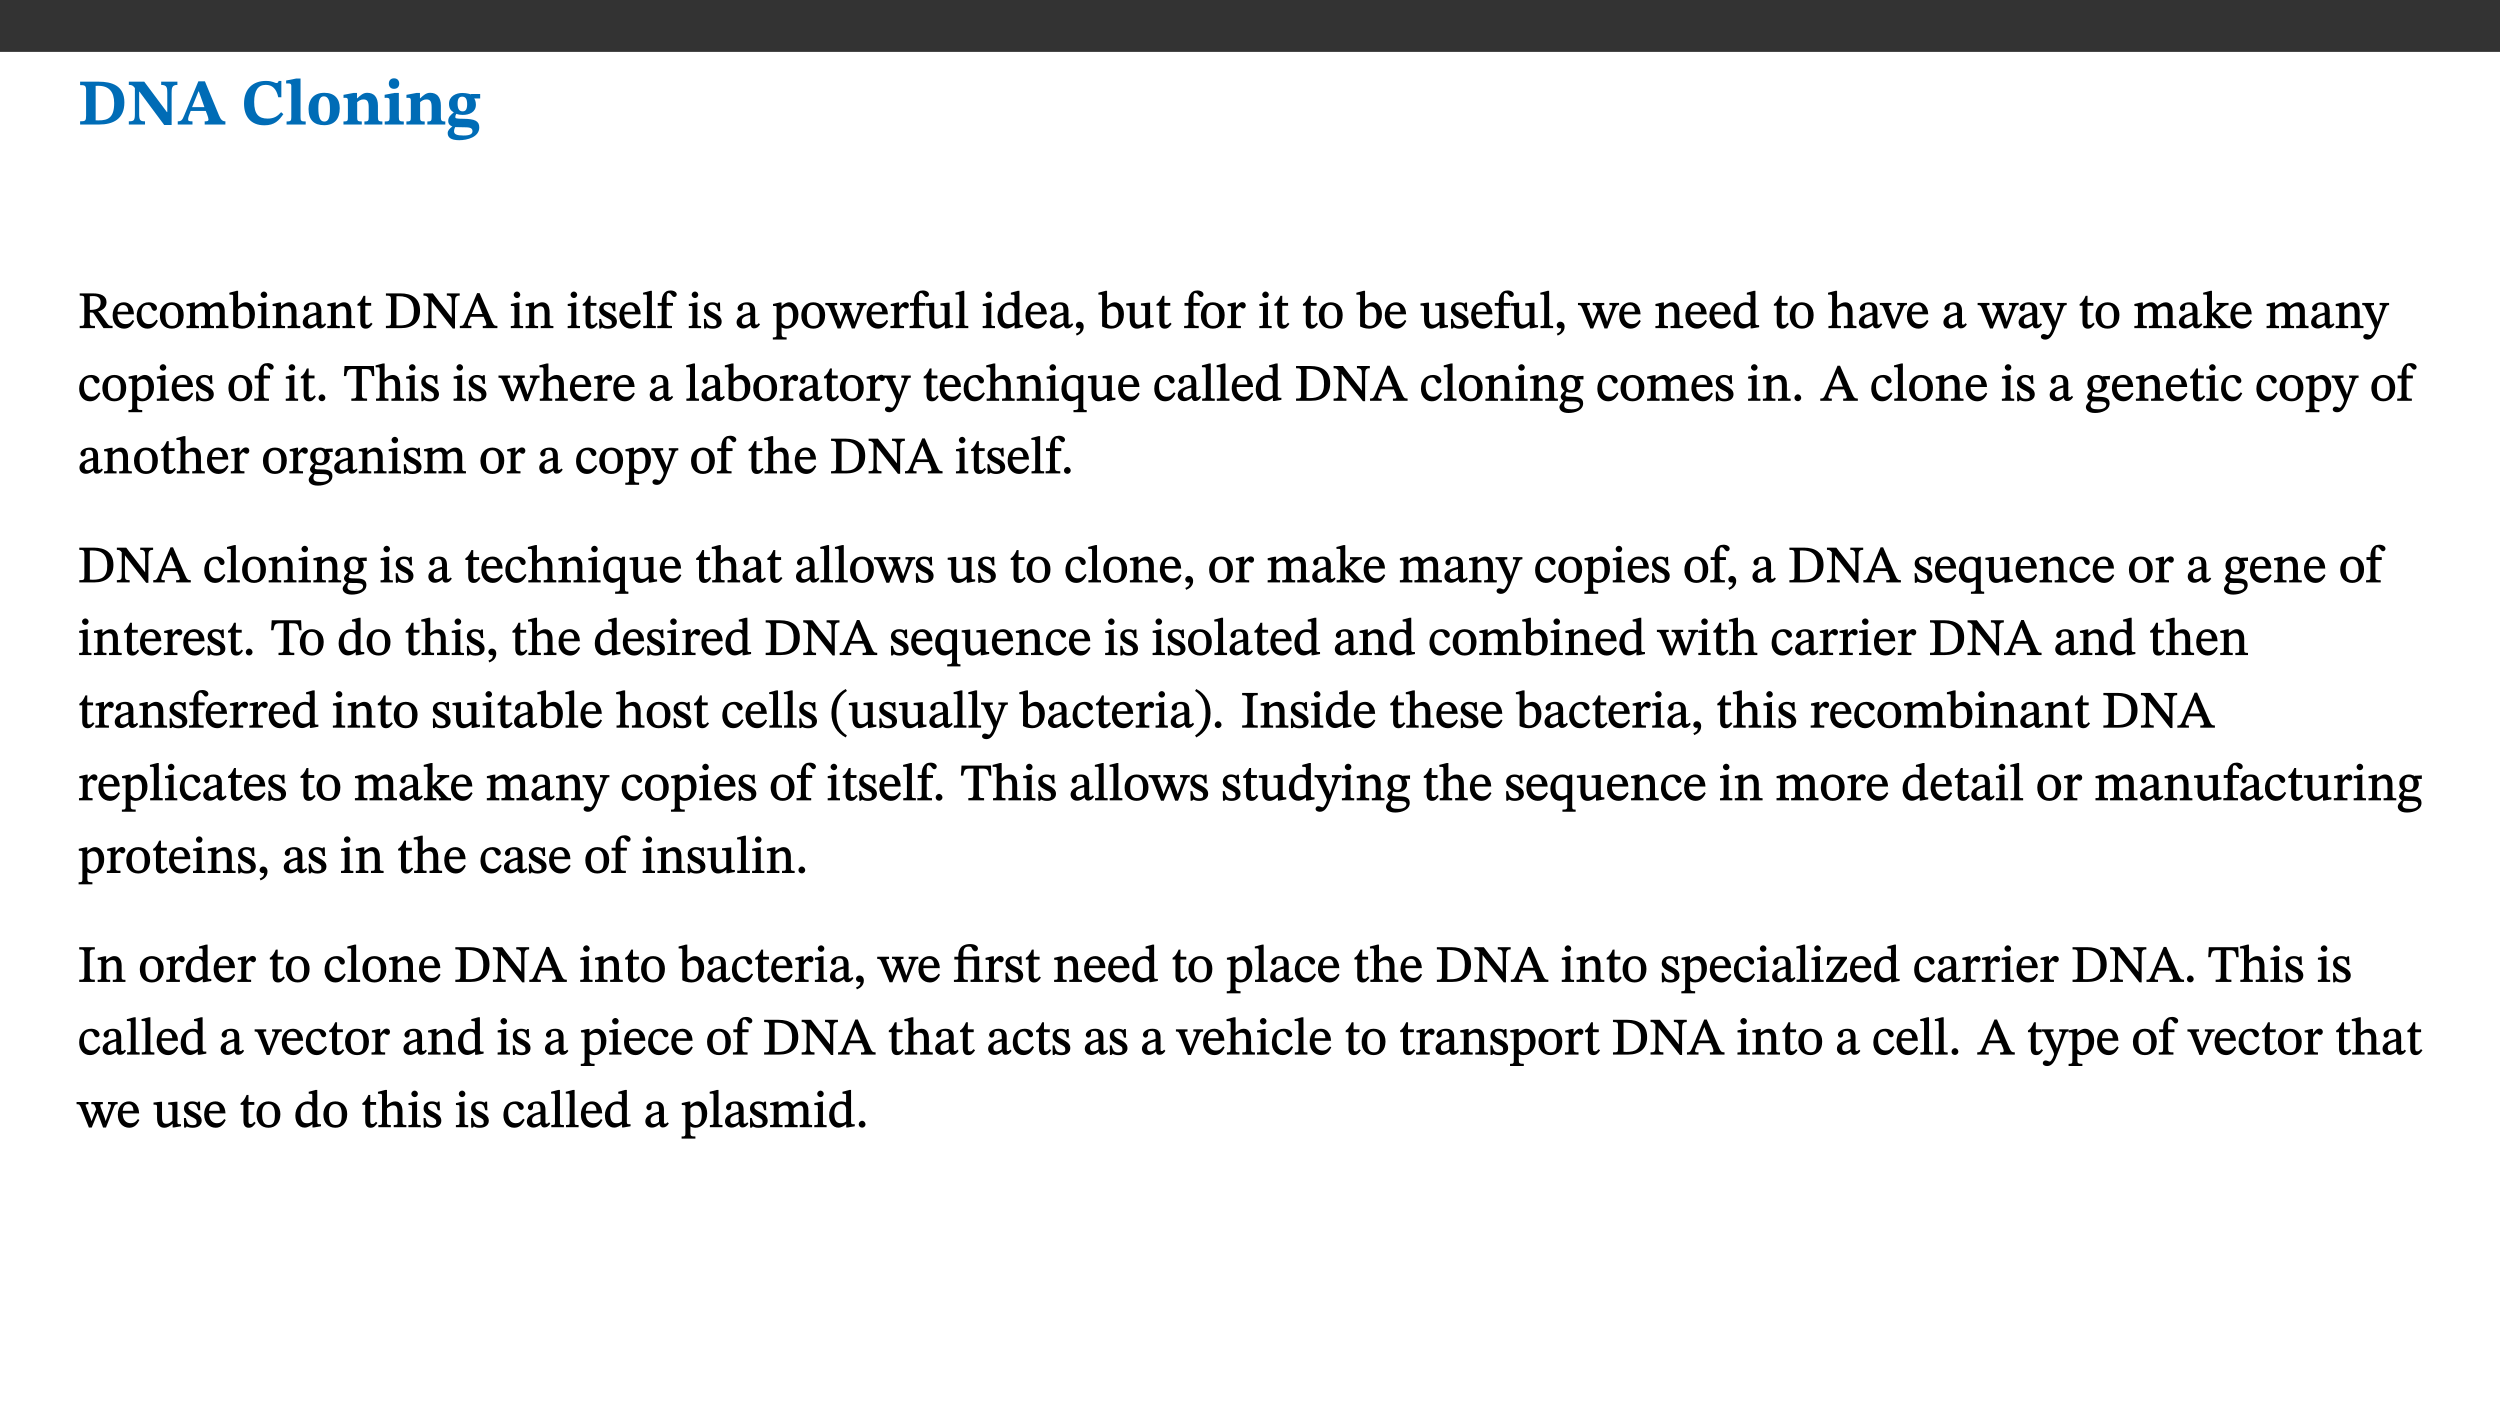 ﻿<?xml version="1.0" encoding="utf-8"?>
<svg xmlns="http://www.w3.org/2000/svg" xmlns:xlink="http://www.w3.org/1999/xlink" viewBox="0 0 960 540" version="1.1">
  <rect x="0" y="0" width="960" height="540" fill="#333333" stroke="none"/>
  <defs>
    <g>
      <symbol overflow="visible" id="glyph0-0">
        <path style="stroke:none;" d="M 7.938 -4.281 L 7.938 -4.688 C 7.938 -7.391 11.922 -9.312 11.922 -12.953 C 11.922 -15.531 9.766 -16.75 7.328 -16.75 C 4.828 -16.75 3.125 -15.234 3.125 -13.234 C 3.125 -12.062 3.594 -11.422 4.391 -11.422 C 4.984 -11.422 5.5 -11.828 5.5 -12.594 C 5.5 -13.531 4.984 -13.562 4.984 -14.375 C 4.984 -15.141 5.656 -15.641 7.109 -15.641 C 8.703 -15.641 9.688 -14.844 9.688 -12.891 C 9.688 -9.062 6.938 -8.156 6.938 -4.938 L 6.938 -4.219 L 7.938 -4.219 Z M 8.875 -1.266 C 8.875 -2.031 8.344 -2.828 7.484 -2.828 C 6.562 -2.828 6.016 -2.062 6.016 -1.266 C 6.016 -0.453 6.5 0.203 7.453 0.203 C 8.344 0.203 8.875 -0.469 8.875 -1.266 Z M 14.75 4.109 L 14.75 -19.625 L 0.25 -19.625 L 0.25 4.188 L 14.75 4.188 Z M 13.453 2.703 L 1.516 2.703 L 1.516 -18.188 L 13.453 -18.188 Z M 13.453 2.703 " />
      </symbol>
      <symbol overflow="visible" id="glyph0-1">
        <path style="stroke:none;" d="M 0.875 -16.359 L 0.875 -15.141 C 2.609 -15.141 3.172 -15.016 3.172 -13.188 L 3.172 -3.469 C 3.172 -1.438 2.906 -1.234 0.875 -1.234 L 0.875 0 L 8.109 0 C 13.484 0 17.875 -2.031 17.875 -8.5 C 17.875 -15.016 12.953 -16.453 8 -16.453 L 0.875 -16.453 Z M 6.844 -14.844 C 7.266 -14.875 7.516 -14.875 7.812 -14.875 C 12 -14.875 13.953 -12.547 13.953 -8.234 C 13.953 -2.719 11.703 -1.594 7.984 -1.594 C 7.625 -1.594 7.234 -1.594 6.844 -1.609 Z M 6.844 -14.844 " />
      </symbol>
      <symbol overflow="visible" id="glyph0-2">
        <path style="stroke:none;" d="M 19.25 -16.453 L 13.016 -16.453 L 13.016 -15.219 C 15.312 -15.219 15.359 -14 15.359 -12.094 L 15.359 -4.781 L 15.219 -4.781 L 6.516 -16.453 L 0.594 -16.453 L 0.594 -15.219 C 1.703 -15.219 2.125 -15.047 2.922 -14.031 L 2.922 -4.094 C 2.922 -1.609 2.578 -1.234 0.594 -1.234 L 0.594 0 L 6.812 0 L 6.812 -1.234 C 4.953 -1.234 4.562 -1.609 4.562 -4.094 L 4.562 -12.609 L 4.688 -12.609 L 14.172 0.172 L 17.031 0.172 L 17.031 -12.094 C 17.031 -14 17.125 -15.219 19.25 -15.219 Z M 19.25 -16.453 " />
      </symbol>
      <symbol overflow="visible" id="glyph0-3">
        <path style="stroke:none;" d="M 18.344 -0.078 L 18.344 -1.234 C 17.203 -1.234 16.547 -1.906 15.891 -3.5 L 10.484 -16.578 L 7.953 -16.578 L 2.547 -3.547 C 1.781 -1.594 1.312 -1.234 0.047 -1.234 L 0.047 0 L 5.703 0 L 5.703 -1.234 C 4.453 -1.234 4.016 -1.266 4.016 -2.062 C 4.016 -2.484 4.219 -3.078 4.359 -3.5 L 5.031 -5.234 L 10.797 -5.234 L 11.344 -3.812 C 11.625 -3.125 11.844 -2.297 11.844 -1.938 C 11.844 -1.188 11 -1.234 10.391 -1.234 L 10.391 0 L 18.344 0 Z M 10.328 -6.688 L 5.547 -6.688 L 7.984 -12.688 L 8.156 -12.688 L 10.281 -6.688 Z M 10.328 -6.688 " />
      </symbol>
      <symbol overflow="visible" id="glyph0-4">
        <path style="stroke:none;" d="M 15.359 -4.734 C 13.922 -3.141 12.594 -2.281 10.156 -2.281 C 6.672 -2.281 5 -4.047 5 -8.672 C 5 -13.016 6.469 -15.234 9.469 -15.234 C 12 -15.234 13.578 -13.656 14.25 -10.484 L 15.438 -10.484 L 15.438 -16.75 L 14.391 -16.75 C 14.281 -16.281 14.125 -15.938 13.578 -15.938 C 12.844 -15.938 12.141 -16.75 9.516 -16.75 C 4.531 -16.75 1.109 -13.734 1.109 -8.031 C 1.109 -3.219 3.547 0.297 8.953 0.297 C 12.906 0.297 14.516 -1.594 16.203 -3.984 Z M 15.359 -4.734 " />
      </symbol>
      <symbol overflow="visible" id="glyph0-5">
        <path style="stroke:none;" d="M 7.812 -1.172 C 6.016 -1.172 5.828 -1.438 5.828 -2.844 L 5.828 -17.672 L 4.188 -17.672 L 0.297 -16.906 L 0.297 -15.766 C 0.297 -15.766 0.672 -15.781 1.062 -15.781 C 1.688 -15.781 2.281 -15.766 2.281 -14.812 L 2.281 -2.844 C 2.281 -1.484 2.109 -1.172 0.469 -1.172 L 0.469 0 L 7.812 0 Z M 7.812 -1.172 " />
      </symbol>
      <symbol overflow="visible" id="glyph0-6">
        <path style="stroke:none;" d="M 6.859 -12.188 C 2.703 -12.188 0.797 -9.484 0.797 -6.016 C 0.797 -1.703 2.906 0.25 6.797 0.25 C 10.688 0.25 12.781 -2.062 12.781 -6.297 C 12.781 -9.859 10.828 -12.188 6.859 -12.188 Z M 6.672 -10.828 C 8.297 -10.828 9.016 -9.188 9.016 -6.094 C 9.016 -2.672 8.5 -1.141 6.859 -1.141 C 5.25 -1.141 4.562 -2.719 4.562 -6.266 C 4.562 -9.094 5.078 -10.828 6.672 -10.828 Z M 6.672 -10.828 " />
      </symbol>
      <symbol overflow="visible" id="glyph0-7">
        <path style="stroke:none;" d="M 13.859 -7.266 C 13.859 -10.531 12.344 -12.188 9.734 -12.188 C 8.25 -12.188 7.188 -11.297 5.953 -10.094 L 5.828 -10.094 L 5.828 -12.125 L 4.453 -12.125 L 0.641 -11.406 L 0.641 -10.234 C 0.641 -10.234 0.891 -10.266 1.312 -10.266 C 2 -10.266 2.328 -10.141 2.328 -9.219 L 2.328 -2.844 C 2.328 -1.484 2.25 -1.172 0.625 -1.172 L 0.625 0 L 7.656 0 L 7.656 -1.172 C 6.016 -1.172 5.891 -1.484 5.891 -2.844 L 5.891 -8.594 C 6.609 -9.188 7.281 -9.641 8.297 -9.641 C 9.609 -9.641 10.312 -9.047 10.312 -6.719 L 10.312 -2.844 C 10.312 -1.469 10.141 -1.172 8.672 -1.172 L 8.672 0 L 15.562 0 L 15.562 -1.172 C 14.125 -1.172 13.859 -1.484 13.859 -2.844 Z M 13.859 -7.266 " />
      </symbol>
      <symbol overflow="visible" id="glyph0-8">
        <path style="stroke:none;" d="M 7.781 -1.172 C 6.125 -1.172 5.875 -1.438 5.875 -2.875 L 5.875 -12.125 L 4.141 -12.125 L 0.422 -11.422 L 0.422 -10.234 C 0.422 -10.234 0.719 -10.266 1.062 -10.266 C 1.812 -10.266 2.328 -10.234 2.328 -9.125 L 2.328 -2.797 C 2.328 -1.391 2.062 -1.172 0.453 -1.172 L 0.453 0 L 7.781 0 Z M 4.016 -17.75 C 2.75 -17.75 2.031 -16.875 2.031 -15.719 C 2.031 -14.547 2.781 -13.703 4.016 -13.703 C 5.328 -13.703 6.016 -14.547 6.016 -15.734 C 6.016 -16.875 5.328 -17.75 4.016 -17.75 Z M 4.016 -17.75 " />
      </symbol>
      <symbol overflow="visible" id="glyph0-9">
        <path style="stroke:none;" d="M 2.797 -4.656 C 1.656 -3.672 0.672 -2.953 0.672 -1.359 C 0.672 0.125 1.859 0.625 2.328 0.75 L 2.328 0.672 C 1.062 1.656 0.469 2.359 0.469 3.297 C 0.469 4.828 1.469 6.016 4.906 6.016 C 8.031 6.016 12.594 4.812 12.594 1.109 C 12.594 -1.406 10.797 -2.156 6.641 -2.203 C 3.672 -2.234 3.391 -2.328 3.391 -2.922 C 3.391 -3.344 3.516 -3.672 3.797 -4.109 C 4.562 -3.812 5.359 -3.688 6.219 -3.688 C 8.766 -3.688 11.297 -4.734 11.297 -7.609 C 11.297 -8.891 10.922 -9.594 10.625 -10.062 L 10.625 -10.016 L 12.938 -10.016 L 12.938 -11.719 L 9.438 -11.719 L 9.438 -11.578 C 9.438 -11.578 7.781 -12.125 6.125 -12.125 C 3.562 -12.125 0.969 -10.828 0.969 -7.953 C 0.969 -5.828 2.031 -5.125 2.797 -4.688 Z M 6.047 -10.703 C 7.234 -10.703 7.938 -9.906 7.938 -7.812 C 7.938 -5.594 7.188 -5.062 6.188 -5.062 C 5.062 -5.062 4.266 -5.828 4.266 -8.047 C 4.266 -10.109 5 -10.703 6.047 -10.703 Z M 3.344 0.984 C 3.719 0.984 4.484 1.016 6.438 1.047 C 8.344 1.062 9.984 1.047 9.984 2.5 C 9.984 3.469 9.375 4.219 6.562 4.219 C 3.922 4.219 2.906 3.719 2.906 2.609 C 2.906 2 3.125 1.391 3.328 0.984 Z M 3.344 0.984 " />
      </symbol>
      <symbol overflow="visible" id="glyph1-0">
        <path style="stroke:none;" d="M 6.5 -3.5 L 6.5 -3.828 C 6.5 -6 9.703 -7.547 9.703 -10.484 C 9.703 -12.547 7.844 -13.594 5.891 -13.594 C 3.891 -13.594 2.375 -12.312 2.375 -10.703 C 2.375 -9.766 2.891 -9.188 3.531 -9.188 C 4 -9.188 4.547 -9.562 4.547 -10.188 C 4.547 -10.938 4.125 -10.953 4.125 -11.609 C 4.125 -12.234 4.547 -12.578 5.719 -12.578 C 7 -12.578 7.656 -12 7.656 -10.422 C 7.656 -7.344 5.438 -6.609 5.438 -4.031 L 5.438 -3.391 L 6.5 -3.391 Z M 7.25 -1.078 C 7.25 -1.688 6.719 -2.391 6.016 -2.391 C 5.281 -2.391 4.703 -1.719 4.703 -1.078 C 4.703 -0.422 5.219 0.156 6 0.156 C 6.719 0.156 7.25 -0.438 7.25 -1.078 Z M 11.969 3.25 L 11.969 -15.891 L 0.062 -15.891 L 0.062 3.359 L 11.969 3.359 Z M 10.812 2.047 L 1.328 2.047 L 1.328 -14.625 L 10.672 -14.625 L 10.672 2.047 Z M 10.812 2.047 " />
      </symbol>
      <symbol overflow="visible" id="glyph1-1">
        <path style="stroke:none;" d="M 11.016 -9.938 C 11.016 -12.469 8.75 -13.344 5.75 -13.344 L 0.719 -13.344 L 0.719 -12.484 C 2.453 -12.484 2.484 -12.234 2.484 -11.141 L 2.484 -2.594 C 2.484 -0.922 2.344 -0.859 0.719 -0.859 L 0.719 0 L 6.578 0 L 6.578 -0.859 C 4.734 -0.859 4.609 -0.938 4.609 -2.594 L 4.609 -6 L 5.047 -6 C 5.75 -6 5.875 -5.969 6.281 -5.375 C 7.094 -4.188 7.672 -3.328 9.859 0 L 13.344 0 L 13.344 -0.859 C 12.312 -0.859 11.891 -0.953 11.25 -1.828 C 9.062 -4.953 8.281 -6.078 7.656 -6.453 L 7.656 -6.359 C 9.141 -6.719 11.016 -7.703 11.016 -9.938 Z M 4.484 -12.25 C 4.906 -12.297 5.359 -12.312 5.797 -12.312 C 7.953 -12.312 8.75 -11.453 8.75 -9.859 C 8.75 -7.75 7.438 -7.109 5.234 -7.016 L 4.609 -7.031 L 4.609 -12.25 Z M 4.484 -12.25 " />
      </symbol>
      <symbol overflow="visible" id="glyph1-2">
        <path style="stroke:none;" d="M 8.172 -3.062 C 7.531 -2.234 7.016 -1.547 5.406 -1.547 C 3.812 -1.547 2.406 -2.672 2.406 -5.297 L 8.719 -5.297 C 8.609 -8.203 7.047 -9.922 4.875 -9.922 C 2.547 -9.922 0.531 -8.188 0.531 -4.859 C 0.531 -1.656 2.531 0.203 4.922 0.203 C 6.969 0.203 8.047 -1.172 8.812 -2.75 L 8.234 -3.172 Z M 2.391 -6.156 C 2.547 -8.016 3.234 -8.859 4.578 -8.859 C 6 -8.859 6.516 -7.625 6.547 -6.297 L 2.406 -6.297 Z M 2.391 -6.156 " />
      </symbol>
      <symbol overflow="visible" id="glyph1-3">
        <path style="stroke:none;" d="M 8.031 -3.172 C 7.125 -2.016 6.547 -1.547 5.266 -1.547 C 3.203 -1.547 2.344 -3.125 2.344 -5.562 C 2.344 -7.844 3.203 -8.922 4.828 -8.922 C 6.531 -8.922 5.875 -6.656 7.344 -6.656 C 7.906 -6.656 8.312 -7.094 8.312 -7.672 C 8.312 -8.828 7.031 -9.922 5.156 -9.922 C 2.297 -9.922 0.516 -7.75 0.516 -4.625 C 0.516 -1.859 2.156 0.203 4.641 0.203 C 6.766 0.203 7.875 -1.172 8.672 -2.844 L 8.094 -3.266 Z M 8.031 -3.172 " />
      </symbol>
      <symbol overflow="visible" id="glyph1-4">
        <path style="stroke:none;" d="M 5.141 -9.922 C 2.453 -9.922 0.531 -7.828 0.531 -4.938 C 0.531 -1.719 2.344 0.203 5.141 0.203 C 7.734 0.203 9.688 -1.672 9.688 -5.016 C 9.688 -7.969 7.875 -9.922 5.141 -9.922 Z M 5.062 -8.906 C 6.828 -8.906 7.594 -7.375 7.594 -4.922 C 7.594 -1.672 6.859 -0.859 5.219 -0.859 C 3.5 -0.844 2.656 -2.031 2.656 -5.203 C 2.656 -7.75 3.547 -8.906 5.062 -8.906 Z M 5.062 -8.906 " />
      </symbol>
      <symbol overflow="visible" id="glyph1-5">
        <path style="stroke:none;" d="M 3.766 -7.156 C 4.344 -7.688 5.141 -8.391 6.172 -8.391 C 7.094 -8.391 7.625 -8.062 7.625 -6.375 L 7.625 -2.438 C 7.625 -1.031 7.656 -0.844 6.094 -0.844 L 6.094 0 L 11.078 0 L 11.078 -0.844 C 9.516 -0.844 9.547 -1.062 9.547 -2.438 L 9.547 -7.219 C 10.156 -7.75 10.891 -8.391 11.719 -8.391 C 12.656 -8.391 13.281 -8.062 13.281 -6.25 L 13.281 -2.438 C 13.281 -1.219 13.375 -0.844 11.875 -0.844 L 11.875 0 L 16.641 0 L 16.641 -0.844 C 15.141 -0.844 15.203 -1.172 15.203 -2.438 L 15.203 -6.5 C 15.203 -8.906 14.062 -9.922 12.516 -9.922 C 11.453 -9.922 10.344 -9.297 9.281 -8.266 L 9.344 -8.266 C 8.984 -9.078 8.188 -9.922 7.047 -9.922 C 5.703 -9.922 4.688 -9.141 3.641 -8.25 L 3.75 -8.25 L 3.75 -9.859 L 3.141 -9.859 L 0.516 -9.266 L 0.516 -8.562 L 0.734 -8.484 C 0.734 -8.484 0.891 -8.484 1.188 -8.484 C 1.75 -8.484 1.891 -8.422 1.891 -7.703 L 1.891 -2.125 C 1.891 -0.938 1.891 -0.844 0.5 -0.844 L 0.5 0 L 5.297 0 L 5.297 -0.844 C 3.938 -0.844 3.812 -0.938 3.812 -2.047 L 3.812 -7.172 Z M 3.766 -7.156 " />
      </symbol>
      <symbol overflow="visible" id="glyph1-6">
        <path style="stroke:none;" d="M 3.25 -14.328 L 2.734 -14.328 L 0.016 -13.594 L 0.016 -12.922 L 0.234 -12.844 C 0.234 -12.844 0.391 -12.844 0.719 -12.844 C 1.469 -12.844 1.453 -12.812 1.453 -11.906 L 1.453 -0.656 C 1.969 -0.375 3.234 0.203 4.922 0.203 C 7.688 0.203 9.828 -1.797 9.828 -5.359 C 9.828 -7.953 8.344 -9.922 6.375 -9.922 C 5.047 -9.922 3.906 -9.031 3.234 -8.234 L 3.359 -8.234 L 3.359 -14.328 Z M 3.328 -7.125 C 3.688 -7.609 4.484 -8.312 5.5 -8.312 C 7.391 -8.312 7.75 -6.641 7.75 -4.719 C 7.75 -2.516 7.172 -0.875 5.281 -0.875 C 4.219 -0.875 3.703 -1.312 3.359 -1.734 L 3.359 -7.172 Z M 3.328 -7.125 " />
      </symbol>
      <symbol overflow="visible" id="glyph1-7">
        <path style="stroke:none;" d="M 2.891 -14.062 C 2.188 -14.062 1.609 -13.406 1.609 -12.812 C 1.609 -12.188 2.219 -11.547 2.891 -11.547 C 3.578 -11.547 4.141 -12.188 4.141 -12.812 C 4.141 -13.406 3.578 -14.062 2.891 -14.062 Z M 5.125 -0.812 C 3.781 -0.812 3.812 -0.969 3.812 -2.125 L 3.812 -9.859 L 3.172 -9.859 L 0.516 -9.281 L 0.516 -8.594 L 0.734 -8.5 C 0.734 -8.5 0.875 -8.5 1.156 -8.5 C 1.734 -8.5 1.891 -8.547 1.891 -7.688 L 1.891 -2.125 C 1.891 -1 1.969 -0.812 0.5 -0.812 L 0.5 0 L 5.234 0 L 5.234 -0.812 Z M 5.125 -0.812 " />
      </symbol>
      <symbol overflow="visible" id="glyph1-8">
        <path style="stroke:none;" d="M 9.703 -6.234 C 9.703 -8.531 8.719 -9.922 6.906 -9.922 C 5.656 -9.922 4.688 -9.156 3.641 -8.25 L 3.75 -8.25 L 3.766 -9.859 L 3.188 -9.859 L 0.516 -9.266 L 0.516 -8.562 L 0.734 -8.484 C 0.734 -8.484 0.859 -8.484 1.188 -8.484 C 1.734 -8.484 1.891 -8.453 1.891 -7.734 L 1.891 -2.125 C 1.891 -1.016 1.969 -0.812 0.5 -0.812 L 0.5 0 L 5.312 0 L 5.312 -0.812 C 3.766 -0.812 3.812 -1.016 3.812 -2.125 L 3.812 -7.188 C 4.359 -7.703 5.016 -8.391 6.094 -8.391 C 7 -8.391 7.797 -8.125 7.797 -5.734 L 7.797 -2.125 C 7.797 -1.016 7.875 -0.812 6.312 -0.812 L 6.312 0 L 11.172 0 L 11.172 -0.812 C 9.719 -0.812 9.703 -1.016 9.703 -2.125 Z M 9.703 -6.234 " />
      </symbol>
      <symbol overflow="visible" id="glyph1-9">
        <path style="stroke:none;" d="M 6 -1.359 C 6.109 -0.484 6.453 0.094 7.328 0.094 C 8.344 0.094 8.906 -0.359 9.641 -1.422 L 9.156 -1.906 C 8.812 -1.516 8.625 -1.359 8.25 -1.359 C 7.828 -1.359 7.766 -1.375 7.766 -2.188 L 7.766 -6.719 C 7.766 -8.781 6.828 -9.922 4.656 -9.922 C 2.484 -9.922 1.016 -8.703 1.016 -7.594 C 1.016 -6.938 1.594 -6.516 1.984 -6.516 C 2.547 -6.516 2.984 -6.938 2.984 -7.547 C 2.984 -8.75 3.062 -9.047 4.203 -9.047 C 5.406 -9.047 5.859 -8.5 5.859 -6.766 L 5.859 -6 C 4.281 -5.5 0.625 -4.844 0.625 -2.219 C 0.625 -0.938 1.594 0.141 3.125 0.141 C 4.406 0.141 5.203 -0.453 6.094 -1.234 L 6.016 -1.234 Z M 5.891 -2.047 C 5.219 -1.5 4.609 -1.219 3.938 -1.219 C 3.094 -1.219 2.625 -1.688 2.625 -2.688 C 2.625 -4.25 4.188 -4.656 5.859 -5.078 L 5.859 -2.016 Z M 5.891 -2.047 " />
      </symbol>
      <symbol overflow="visible" id="glyph1-10">
        <path style="stroke:none;" d="M 5.734 -2.016 C 5.234 -1.453 5.078 -1.234 4.438 -1.234 C 3.672 -1.234 3.609 -1.578 3.609 -2.984 L 3.609 -8.594 L 5.859 -8.594 L 5.859 -9.688 L 3.609 -9.688 L 3.625 -12.406 L 2.906 -12.406 C 2.125 -10.578 1.578 -9.844 0.594 -9.25 L 0.594 -8.594 L 1.688 -8.594 L 1.688 -2.438 C 1.688 -0.641 2.406 0.203 3.75 0.203 C 5.016 0.203 5.516 -0.438 6.391 -1.641 L 5.812 -2.109 Z M 5.734 -2.016 " />
      </symbol>
      <symbol overflow="visible" id="glyph1-11">
        <path style="stroke:none;" d="M 0.562 -13.203 L 0.562 -12.484 C 2.188 -12.484 2.516 -12.391 2.516 -10.938 L 2.516 -2.594 C 2.516 -0.969 2.453 -0.859 0.562 -0.859 L 0.562 0 L 6.391 0 C 10.703 0 13.672 -2.156 13.672 -6.734 C 13.672 -11.594 10.312 -13.344 6.172 -13.344 L 0.562 -13.344 Z M 4.484 -12.234 C 4.859 -12.266 5.141 -12.266 5.453 -12.266 C 9.578 -12.266 11.312 -10.344 11.312 -6.547 C 11.312 -2.078 9.281 -1.016 5.656 -1.016 C 5.266 -1.016 4.875 -1.031 4.609 -1.078 L 4.609 -12.234 Z M 4.484 -12.234 " />
      </symbol>
      <symbol overflow="visible" id="glyph1-12">
        <path style="stroke:none;" d="M 14.25 -13.344 L 9.406 -13.344 L 9.406 -12.484 C 10.375 -12.484 10.641 -12.406 10.953 -12.031 C 11.25 -11.688 11.297 -11.234 11.297 -10.047 L 11.297 -3.719 L 11.391 -3.719 L 4.031 -13.344 L 0.438 -13.344 L 0.438 -12.484 C 1.469 -12.484 1.719 -12.328 2.312 -11.547 L 2.312 -3.094 C 2.312 -1.078 2.156 -0.859 0.438 -0.859 L 0.438 0 L 5.359 0 L 5.359 -0.859 C 3.75 -0.859 3.547 -1.094 3.547 -3.094 L 3.547 -10.5 L 3.453 -10.5 L 11.688 0.156 L 12.547 0.156 L 12.547 -9.938 C 12.547 -11.375 12.703 -11.859 13.031 -12.125 C 13.328 -12.406 13.531 -12.484 14.359 -12.484 L 14.359 -13.344 Z M 14.25 -13.344 " />
      </symbol>
      <symbol overflow="visible" id="glyph1-13">
        <path style="stroke:none;" d="M 14.344 -0.125 L 14.344 -0.859 C 13.141 -0.859 12.875 -1.172 12.297 -2.484 L 7.516 -13.453 L 6.547 -13.453 L 2.266 -3.312 C 1.312 -1.031 1.172 -0.859 -0.078 -0.859 L -0.078 0 L 4.359 0 L 4.359 -0.859 C 3.312 -0.859 3.031 -0.844 3.031 -1.391 C 3.031 -1.75 3.125 -2.047 3.25 -2.375 L 4.078 -4.359 L 9.047 -4.359 L 9.766 -2.688 C 10.016 -2.094 10.094 -1.734 10.094 -1.453 C 10.094 -0.75 9.469 -0.859 8.719 -0.859 L 8.719 0 L 14.344 0 Z M 8.828 -5.422 L 4.5 -5.422 L 6.656 -10.734 L 6.531 -10.734 L 8.625 -5.422 Z M 8.828 -5.422 " />
      </symbol>
      <symbol overflow="visible" id="glyph1-14">
        <path style="stroke:none;" d="M 0.641 -3.391 L 0.703 0.156 L 1.297 0.156 L 1.719 -0.297 C 2.234 -0.078 2.828 0.219 3.984 0.219 C 5.781 0.219 7.453 -0.625 7.453 -2.484 C 7.453 -3.969 6.438 -4.797 4.625 -5.75 C 2.953 -6.609 2.328 -7.016 2.328 -7.797 C 2.328 -8.688 2.906 -8.984 3.828 -8.984 C 5.047 -8.984 5.641 -8.531 6.094 -6.516 L 6.891 -6.516 L 6.812 -9.828 L 6.219 -9.828 L 5.875 -9.406 L 5.938 -9.406 C 5.438 -9.641 4.844 -9.922 3.844 -9.922 C 2.125 -9.922 0.656 -8.906 0.656 -7.266 C 0.656 -5.797 1.516 -5.016 3.328 -4.109 L 3.422 -4.062 C 5.281 -3.141 5.516 -2.891 5.516 -1.953 C 5.516 -1.016 4.938 -0.781 3.938 -0.781 C 2.469 -0.781 1.828 -1.328 1.391 -3.531 L 0.641 -3.531 Z M 0.641 -3.391 " />
      </symbol>
      <symbol overflow="visible" id="glyph1-15">
        <path style="stroke:none;" d="M 5.172 -0.844 C 3.75 -0.844 3.766 -0.969 3.766 -2.125 L 3.766 -14.328 L 3.141 -14.328 L 0.375 -13.594 L 0.375 -12.953 L 0.594 -12.875 C 0.594 -12.875 0.812 -12.875 1.156 -12.875 C 1.656 -12.875 1.859 -12.953 1.859 -12.125 L 1.859 -2.125 C 1.859 -1.016 1.906 -0.844 0.453 -0.844 L 0.453 0 L 5.297 0 L 5.297 -0.844 Z M 5.172 -0.844 " />
      </symbol>
      <symbol overflow="visible" id="glyph1-16">
        <path style="stroke:none;" d="M 0.375 -9.547 L 0.375 -8.594 L 1.891 -8.594 L 1.891 -2.484 C 1.891 -0.938 1.812 -0.844 0.219 -0.844 L 0.219 0 L 5.844 0 L 5.844 -0.844 C 4.062 -0.844 3.812 -0.938 3.812 -2.484 L 3.812 -8.594 L 6.234 -8.594 L 6.234 -9.688 L 3.812 -9.688 L 3.812 -11.312 C 3.812 -12.984 3.906 -13.469 4.641 -13.469 C 5.641 -13.469 5.734 -11.953 6.734 -11.953 C 7.188 -11.953 7.672 -12.344 7.672 -12.922 C 7.672 -13.828 6.609 -14.469 5.312 -14.469 C 3.922 -14.469 3.109 -13.891 2.562 -12.969 C 2.047 -12.047 1.891 -11.062 1.891 -9.688 L 0.375 -9.688 Z M 0.375 -9.547 " />
      </symbol>
      <symbol overflow="visible" id="glyph1-17">
        <path style="stroke:none;" d="M 3.5 -9.859 L 3.016 -9.859 L 0.359 -9.281 L 0.359 -8.594 L 0.578 -8.5 C 0.578 -8.5 0.875 -8.5 1.141 -8.5 C 1.797 -8.5 1.75 -8.359 1.75 -7.609 L 1.75 2.25 C 1.75 3.359 1.688 3.562 0.297 3.562 L 0.297 4.375 L 5.594 4.375 L 5.594 3.547 C 3.922 3.547 3.672 3.422 3.672 2.125 L 3.672 -0.359 L 3.578 -0.359 C 4.109 0 4.875 0.203 5.641 0.203 C 8.031 0.203 10.125 -1.938 10.125 -5.312 C 10.125 -7.922 8.625 -9.922 6.656 -9.922 C 5.484 -9.922 4.422 -9.266 3.484 -8.188 L 3.625 -8.188 L 3.625 -9.859 Z M 3.625 -7.125 C 4 -7.625 4.781 -8.312 5.844 -8.312 C 7.312 -8.312 8.047 -7.266 8.047 -4.766 C 8.047 -1.984 7.125 -0.844 5.734 -0.844 C 4.625 -0.844 4 -1.688 3.672 -2.078 L 3.672 -7.172 Z M 3.625 -7.125 " />
      </symbol>
      <symbol overflow="visible" id="glyph1-18">
        <path style="stroke:none;" d="M 15.188 -9.688 L 11.594 -9.688 L 11.594 -8.844 C 12.469 -8.844 12.703 -8.844 12.703 -8.469 C 12.703 -8.125 12.609 -7.844 12.594 -7.75 L 11.016 -3.281 L 10.656 -2.266 L 10.719 -2.266 L 10.406 -3.281 L 8.781 -7.656 C 8.688 -7.953 8.609 -8.234 8.609 -8.469 C 8.609 -8.781 8.719 -8.844 9.609 -8.844 L 9.609 -9.688 L 5.172 -9.688 L 5.172 -8.844 C 6.203 -8.844 6.359 -8.812 6.828 -7.516 L 7.047 -6.906 L 5.625 -3.281 L 5.234 -2.266 L 5.281 -2.266 L 4.953 -3.281 L 3.234 -7.688 C 3.109 -7.984 3.016 -8.203 3.016 -8.469 C 3.016 -8.781 3.141 -8.844 4.062 -8.844 L 4.062 -9.688 L -0.484 -9.688 L -0.484 -8.844 C 0.531 -8.844 0.703 -8.75 1.219 -7.516 L 4.25 0.125 L 5.344 0.125 L 7.672 -5.672 L 7.562 -5.672 L 9.688 0.125 L 10.812 0.125 L 13.828 -7.656 C 14.219 -8.688 14.406 -8.844 15.297 -8.844 L 15.297 -9.688 Z M 15.188 -9.688 " />
      </symbol>
      <symbol overflow="visible" id="glyph1-19">
        <path style="stroke:none;" d="M 3.641 -9.859 L 3.172 -9.859 L 0.562 -9.25 L 0.562 -8.562 L 0.781 -8.484 C 0.781 -8.484 0.922 -8.484 1.312 -8.484 C 2.031 -8.484 1.891 -8.25 1.891 -7.531 L 1.891 -2.047 C 1.891 -0.938 1.891 -0.844 0.438 -0.844 L 0.438 0 L 5.672 0 L 5.672 -0.844 C 4.062 -0.844 3.812 -0.891 3.812 -2.156 L 3.812 -6.672 C 4.25 -7.406 4.797 -8.203 5.266 -8.203 C 5.5 -8.203 5.891 -7.531 6.547 -7.531 C 7 -7.531 7.547 -7.969 7.547 -8.719 C 7.547 -9.406 7.047 -9.984 6.281 -9.984 C 5.312 -9.984 4.625 -9.25 3.625 -7.812 L 3.766 -7.812 L 3.766 -9.859 Z M 3.641 -9.859 " />
      </symbol>
      <symbol overflow="visible" id="glyph1-20">
        <path style="stroke:none;" d="M 10.75 -1.156 L 10.562 -1.156 C 9.609 -1.156 9.484 -1.156 9.484 -2.328 L 9.484 -9.781 L 8.891 -9.781 L 5.953 -9.484 L 5.953 -8.672 C 7.375 -8.672 7.562 -8.688 7.562 -7.625 L 7.562 -2.453 C 6.812 -1.797 6.281 -1.328 5.266 -1.328 C 4.219 -1.328 3.578 -1.797 3.578 -3.828 L 3.578 -9.781 L 3.031 -9.781 L 0.312 -9.469 L 0.312 -8.672 C 1.531 -8.641 1.672 -8.688 1.672 -7.609 L 1.672 -3.562 C 1.672 -0.859 2.766 0.203 4.422 0.203 C 5.703 0.203 6.719 -0.438 7.734 -1.438 L 7.656 -1.438 L 7.656 0.094 L 8.234 0.094 L 10.875 -0.375 L 10.875 -1.156 Z M 10.75 -1.156 " />
      </symbol>
      <symbol overflow="visible" id="glyph1-21">
        <path style="stroke:none;" d="M 10.359 -0.484 L 10.359 -1.156 L 9.828 -1.156 C 9.078 -1.156 8.938 -1.219 8.938 -2.25 L 8.938 -14.328 L 8.281 -14.328 L 5.641 -13.594 L 5.641 -12.922 L 5.859 -12.844 C 5.859 -12.844 6.109 -12.844 6.297 -12.844 C 7.078 -12.844 7.031 -12.797 7.031 -11.906 L 7.031 -9.547 C 6.641 -9.734 5.891 -9.922 5.234 -9.922 C 2.734 -9.922 0.516 -7.766 0.516 -4.484 C 0.516 -1.938 1.812 0.156 4.062 0.156 C 5.375 0.156 6.469 -0.641 7.188 -1.281 L 7.094 -1.281 L 7.094 0.094 L 7.688 0.094 L 10.359 -0.375 Z M 7.078 -2.234 C 6.375 -1.75 5.938 -1.531 5 -1.531 C 3.312 -1.531 2.516 -2.516 2.516 -5.266 C 2.516 -7.766 3.531 -8.859 5.203 -8.859 C 6.438 -8.859 6.875 -8.203 7.031 -7.391 L 7.031 -2.219 Z M 7.078 -2.234 " />
      </symbol>
      <symbol overflow="visible" id="glyph1-22">
        <path style="stroke:none;" d="M 1.469 2.828 C 2.266 2.469 4.062 1.672 4.062 -0.578 C 4.062 -1.672 3.406 -2.469 2.406 -2.469 C 1.609 -2.469 1.031 -1.797 1.031 -1.156 C 1.031 -0.578 1.5 0.047 2.266 0.047 C 2.484 0.047 2.672 0 2.75 -0.016 C 2.75 1.422 1.969 1.75 1.062 2.125 L 1.422 2.875 Z M 1.469 2.828 " />
      </symbol>
      <symbol overflow="visible" id="glyph1-23">
        <path style="stroke:none;" d="M 3.719 -7.188 C 4.703 -8.094 5.344 -8.391 6.109 -8.391 C 7.734 -8.391 7.812 -7.125 7.812 -5.5 L 7.812 -2.047 C 7.812 -1.094 7.875 -0.844 6.359 -0.844 L 6.359 0 L 11.203 0 L 11.203 -0.844 C 9.828 -0.844 9.719 -1.078 9.719 -2.125 L 9.719 -6.094 C 9.719 -7.734 9.219 -9.922 6.938 -9.922 C 5.875 -9.922 4.859 -9.422 3.641 -8.281 L 3.766 -8.281 L 3.766 -14.328 L 3.109 -14.328 L 0.297 -13.594 L 0.297 -12.922 L 0.516 -12.844 C 0.516 -12.844 0.703 -12.844 1.016 -12.844 C 1.547 -12.844 1.859 -12.875 1.859 -12.172 L 1.859 -1.969 C 1.859 -0.859 1.641 -0.844 0.453 -0.844 L 0.453 0 L 5.234 0 L 5.234 -0.844 C 3.75 -0.844 3.766 -1.016 3.766 -2.047 L 3.766 -7.219 Z M 3.719 -7.188 " />
      </symbol>
      <symbol overflow="visible" id="glyph1-24">
        <path style="stroke:none;" d="M 9.922 -9.688 L 6.297 -9.688 L 6.297 -8.844 C 7.156 -8.844 7.438 -8.859 7.438 -8.422 C 7.438 -8.109 7.312 -7.875 7.297 -7.766 L 5.578 -3.266 L 5.203 -2.188 L 5.266 -2.188 L 4.922 -3.25 L 3.234 -7.688 C 3.109 -7.969 3.031 -8.203 3.031 -8.469 C 3.031 -8.781 3.172 -8.844 4.062 -8.844 L 4.062 -9.688 L -0.391 -9.688 L -0.391 -8.844 C 0.594 -8.844 0.703 -8.75 1.219 -7.516 L 4.219 0.125 L 5.359 0.125 L 8.547 -7.656 C 8.938 -8.688 9.141 -8.844 10.047 -8.844 L 10.047 -9.688 Z M 9.922 -9.688 " />
      </symbol>
      <symbol overflow="visible" id="glyph1-25">
        <path style="stroke:none;" d="M 9.828 -9.688 L 6.297 -9.688 L 6.297 -8.844 C 7.094 -8.844 7.406 -8.859 7.406 -8.469 C 7.406 -8.312 7.344 -8.125 7.312 -7.969 L 5.438 -2.266 L 5.5 -2.266 L 5.234 -3.172 L 3.281 -7.547 C 3.172 -7.828 3.016 -8.172 3.016 -8.406 C 3.016 -8.766 3.125 -8.828 4.141 -8.828 L 4.141 -9.688 L -0.375 -9.688 L -0.375 -8.844 C 0.484 -8.844 0.625 -8.703 0.812 -8.25 L 3.75 -1.859 C 3.984 -1.312 4.344 -0.484 4.344 -0.219 C 4.344 0.359 3.344 2.688 2.703 2.688 C 2.219 2.688 1.797 2.25 1.094 2.25 C 0.562 2.25 0.016 2.656 0.016 3.25 C 0.016 4 0.734 4.406 1.641 4.406 C 3.25 4.406 4.344 3.25 5.453 0.312 L 8.562 -7.844 C 8.844 -8.625 9.031 -8.844 9.938 -8.844 L 9.938 -9.688 Z M 9.828 -9.688 " />
      </symbol>
      <symbol overflow="visible" id="glyph1-26">
        <path style="stroke:none;" d="M 10.859 -0.125 L 10.859 -0.844 C 9.906 -0.844 9.656 -0.859 8.703 -1.953 L 5.297 -5.797 L 6.203 -6.531 C 8.453 -8.5 8.719 -8.828 10.141 -8.828 L 10.141 -9.688 L 5.578 -9.688 L 5.578 -8.828 C 6.469 -8.828 6.547 -8.844 6.547 -8.594 C 6.547 -8.266 6.312 -8.125 6.234 -8.047 L 3.703 -5.531 L 3.766 -5.531 L 3.766 -14.328 L 3.109 -14.328 L 0.375 -13.594 L 0.375 -12.953 L 0.594 -12.875 C 0.594 -12.875 0.922 -12.875 1.188 -12.875 C 1.859 -12.875 1.859 -12.812 1.859 -11.969 L 1.859 -2.016 C 1.859 -0.922 1.797 -0.844 0.453 -0.844 L 0.453 0 L 5.234 0 L 5.234 -0.844 C 3.859 -0.844 3.766 -0.922 3.766 -1.938 L 3.766 -4.844 L 3.703 -4.844 L 6.797 -1.328 C 6.891 -1.234 6.969 -1.109 6.969 -0.938 C 6.969 -0.75 6.906 -0.844 6.203 -0.844 L 6.203 0 L 10.859 0 Z M 10.859 -0.125 " />
      </symbol>
      <symbol overflow="visible" id="glyph1-27">
        <path style="stroke:none;" d="M 3.75 -1.094 C 3.75 -1.75 3.203 -2.469 2.453 -2.469 C 1.719 -2.469 1.141 -1.766 1.141 -1.109 C 1.141 -0.438 1.656 0.156 2.438 0.156 C 3.203 0.156 3.75 -0.484 3.75 -1.094 Z M 3.75 -1.094 " />
      </symbol>
      <symbol overflow="visible" id="glyph1-28">
        <path style="stroke:none;" d="M 11.812 -9.625 L 11.656 -13.344 L 0.375 -13.344 L 0.141 -9.5 L 1.016 -9.5 C 1.453 -11.797 1.609 -12.188 3.812 -12.188 L 4.938 -12.188 L 4.938 -2.734 C 4.938 -0.922 4.797 -0.859 2.984 -0.859 L 2.984 0 L 9.031 0 L 9.031 -0.859 C 7.188 -0.859 7.047 -0.922 7.047 -2.734 L 7.047 -12.188 L 8.188 -12.188 C 10.406 -12.188 10.5 -11.797 10.953 -9.5 L 11.828 -9.5 Z M 11.812 -9.625 " />
      </symbol>
      <symbol overflow="visible" id="glyph1-29">
        <path style="stroke:none;" d="M 10.219 4.266 L 10.219 3.562 C 8.984 3.562 8.906 3.359 8.906 2.344 L 8.906 -9.844 L 7.969 -9.844 L 7.469 -9.219 C 6.75 -9.703 6 -9.922 5.156 -9.922 C 2.625 -9.922 0.516 -7.688 0.516 -4.5 C 0.516 -1.734 1.969 0.156 4.047 0.156 C 5.344 0.156 6.281 -0.516 7.109 -1.25 L 7 -1.25 L 7 2.125 C 7 3.359 6.891 3.562 5.141 3.562 L 5.141 4.375 L 10.219 4.375 Z M 7.031 -2.266 C 6.469 -1.812 5.969 -1.547 5 -1.547 C 3.016 -1.547 2.484 -3.094 2.484 -5.266 C 2.484 -7.75 3.469 -8.859 5.141 -8.859 C 6.203 -8.859 6.734 -8.406 7 -7.406 L 7 -2.234 Z M 7.031 -2.266 " />
      </symbol>
      <symbol overflow="visible" id="glyph1-30">
        <path style="stroke:none;" d="M 2.453 -3.891 C 1.516 -3.172 0.781 -2.234 0.781 -1.516 C 0.781 -0.953 1.25 -0.344 1.891 -0.016 L 1.891 -0.062 C 0.859 0.938 0.281 1.719 0.281 2.375 C 0.281 3.469 1.188 4.688 3.812 4.688 C 6.312 4.688 9.391 3.641 9.391 0.969 C 9.391 -1.312 7.344 -1.531 4.844 -1.531 C 3.016 -1.531 2.609 -1.594 2.609 -2.188 C 2.609 -2.531 2.891 -3.172 3.047 -3.391 C 3.531 -3.234 4.078 -3.109 4.719 -3.109 C 6.812 -3.109 8.359 -4.406 8.359 -6.25 C 8.359 -7.25 7.891 -8.016 7.656 -8.344 L 7.656 -8.266 L 9.516 -8.203 L 9.516 -9.578 L 6.828 -9.422 L 6.906 -9.203 C 6.906 -9.203 5.938 -9.922 4.625 -9.922 C 2.516 -9.922 0.875 -8.531 0.875 -6.531 C 0.875 -5.234 1.5 -4.297 2.406 -3.766 L 2.406 -3.859 Z M 4.484 -8.938 C 5.75 -8.938 6.328 -7.984 6.328 -6.375 C 6.328 -4.484 5.734 -4.062 4.734 -4.062 C 3.453 -4.062 2.891 -4.906 2.891 -6.609 C 2.891 -8.281 3.453 -8.938 4.484 -8.938 Z M 2.531 0.203 C 2.812 0.203 3.188 0.219 4.781 0.234 C 6.109 0.266 8.109 0.094 8.109 1.531 C 8.109 2.391 7.312 3.281 4.953 3.281 C 2.922 3.281 2.094 2.844 2.094 1.688 C 2.094 1.281 2.188 0.891 2.594 0.203 Z M 2.531 0.203 " />
      </symbol>
      <symbol overflow="visible" id="glyph1-31">
        <path style="stroke:none;" d="M 0.453 -5.578 C 0.453 -1.188 2.594 2.016 5.938 3.75 L 6.375 2.969 C 3.391 1.016 2.344 -1.578 2.344 -5.578 C 2.344 -9.547 3.391 -12.125 6.391 -14.109 L 5.938 -14.844 C 2.594 -13.125 0.453 -9.922 0.453 -5.578 Z M 0.453 -5.578 " />
      </symbol>
      <symbol overflow="visible" id="glyph1-32">
        <path style="stroke:none;" d="M 6.359 -5.578 C 6.359 -9.922 4.219 -13.125 0.875 -14.844 L 0.422 -14.109 C 3.422 -12.125 4.469 -9.547 4.469 -5.578 C 4.469 -1.578 3.422 1.016 0.438 2.969 L 0.875 3.75 C 4.219 2.016 6.359 -1.188 6.359 -5.578 Z M 6.359 -5.578 " />
      </symbol>
      <symbol overflow="visible" id="glyph1-33">
        <path style="stroke:none;" d="M 2.516 -2.734 C 2.516 -1.016 2.469 -0.859 0.531 -0.859 L 0.531 0 L 6.531 0 L 6.531 -0.859 C 4.641 -0.859 4.578 -1.016 4.578 -2.734 L 4.578 -10.578 C 4.578 -12.125 4.516 -12.484 6.531 -12.484 L 6.531 -13.344 L 0.531 -13.344 L 0.531 -12.484 C 2.562 -12.484 2.516 -12.125 2.516 -10.578 Z M 2.516 -2.734 " />
      </symbol>
      <symbol overflow="visible" id="glyph1-34">
        <path style="stroke:none;" d="M 11.328 -0.844 C 9.906 -0.844 9.922 -1 9.922 -2.125 L 9.922 -9.859 L 9.281 -9.859 L 7.156 -9.688 L 3.844 -9.688 L 3.844 -10.75 C 3.844 -12.953 4.516 -13.562 5.891 -13.562 C 6.578 -13.562 6.891 -13.5 7.109 -12.922 C 7.375 -12.328 7.766 -11.75 8.359 -11.75 C 8.969 -11.75 9.438 -12.234 9.438 -12.797 C 9.438 -13.906 8.125 -14.547 6.391 -14.547 C 4.484 -14.547 3.203 -13.781 2.672 -12.922 C 2.109 -12.031 1.891 -11.078 1.891 -9.688 L 0.375 -9.688 L 0.375 -8.594 L 1.891 -8.594 L 1.891 -2.484 C 1.891 -0.938 1.812 -0.812 0.219 -0.812 L 0.219 0 L 5.562 0 L 5.562 -0.812 C 4.047 -0.812 3.844 -0.953 3.844 -2.484 L 3.844 -8.594 L 7.594 -8.594 C 7.969 -8.484 8.016 -8.312 8.016 -7.656 L 8.016 -2.125 C 8.016 -1.078 8.062 -0.844 6.609 -0.844 L 6.609 0 L 11.453 0 L 11.453 -0.844 Z M 11.328 -0.844 " />
      </symbol>
      <symbol overflow="visible" id="glyph1-35">
        <path style="stroke:none;" d="M 8.469 -3.453 L 7.688 -3.453 C 7.266 -1.453 7 -1.078 5.281 -1.078 L 2.906 -1.078 L 2.906 -0.953 L 8.5 -8.938 L 8.5 -9.688 L 0.891 -9.688 L 0.781 -6.5 L 1.656 -6.5 C 1.859 -7.953 2.047 -8.594 3.531 -8.594 L 6.078 -8.594 L 6.078 -8.688 L 0.484 -0.734 L 0.484 0 L 8.391 0 L 8.609 -3.453 Z M 8.469 -3.453 " />
      </symbol>
    </g>
  </defs>
  <g id="surface36">
    <path style=" stroke:none;fill-rule:nonzero;fill:rgb(100%,100%,100%);fill-opacity:1;" d="M 0 559.926 L 960 559.926 L 960 19.926 L 0 19.926 Z M 0 559.926 " />
    <g style="fill:rgb(0%,42.354%,71.373%);fill-opacity:1;">
      <use xlink:href="#glyph0-1" x="29.888" y="47.821" />
      <use xlink:href="#glyph0-2" x="48.875" y="47.821" />
    </g>
    <g style="fill:rgb(0%,42.354%,71.373%);fill-opacity:1;">
      <use xlink:href="#glyph0-3" x="68.209" y="47.821" />
    </g>
    <g style="fill:rgb(0%,42.354%,71.373%);fill-opacity:1;">
      <use xlink:href="#glyph0-4" x="92.599" y="47.821" />
      <use xlink:href="#glyph0-5" x="109.578" y="47.821" />
      <use xlink:href="#glyph0-6" x="117.684" y="47.821" />
      <use xlink:href="#glyph0-7" x="131.267" y="47.821" />
      <use xlink:href="#glyph0-8" x="147.279" y="47.821" />
      <use xlink:href="#glyph0-7" x="155.434" y="47.821" />
      <use xlink:href="#glyph0-9" x="171.447" y="47.821" />
    </g>
    <g style="fill:rgb(0%,0%,0%);fill-opacity:1;">
      <use xlink:href="#glyph1-1" x="29.888" y="126.005" />
    </g>
    <g style="fill:rgb(0%,0%,0%);fill-opacity:1;">
      <use xlink:href="#glyph1-2" x="42.72" y="126.005" />
      <use xlink:href="#glyph1-3" x="51.965" y="126.005" />
      <use xlink:href="#glyph1-4" x="60.852" y="126.005" />
      <use xlink:href="#glyph1-5" x="71.093" y="126.005" />
      <use xlink:href="#glyph1-6" x="88.07" y="126.005" />
      <use xlink:href="#glyph1-7" x="98.471" y="126.005" />
      <use xlink:href="#glyph1-8" x="104.15" y="126.005" />
      <use xlink:href="#glyph1-9" x="115.626" y="126.005" />
      <use xlink:href="#glyph1-8" x="125.191" y="126.005" />
      <use xlink:href="#glyph1-10" x="136.668" y="126.005" />
    </g>
    <g style="fill:rgb(0%,0%,0%);fill-opacity:1;">
      <use xlink:href="#glyph1-11" x="147.626" y="126.005" />
      <use xlink:href="#glyph1-12" x="162.172" y="126.005" />
    </g>
    <g style="fill:rgb(0%,0%,0%);fill-opacity:1;">
      <use xlink:href="#glyph1-13" x="176.658" y="126.005" />
    </g>
    <g style="fill:rgb(0%,0%,0%);fill-opacity:1;">
      <use xlink:href="#glyph1-7" x="195.646" y="126.005" />
      <use xlink:href="#glyph1-8" x="201.325" y="126.005" />
    </g>
    <g style="fill:rgb(0%,0%,0%);fill-opacity:1;">
      <use xlink:href="#glyph1-7" x="217.485" y="126.005" />
      <use xlink:href="#glyph1-10" x="223.163" y="126.005" />
      <use xlink:href="#glyph1-14" x="229.44" y="126.005" />
      <use xlink:href="#glyph1-2" x="237.31" y="126.005" />
      <use xlink:href="#glyph1-15" x="246.555" y="126.005" />
      <use xlink:href="#glyph1-16" x="252.194" y="126.005" />
    </g>
    <g style="fill:rgb(0%,0%,0%);fill-opacity:1;">
      <use xlink:href="#glyph1-7" x="263.99" y="126.005" />
      <use xlink:href="#glyph1-14" x="269.669" y="126.005" />
    </g>
    <g style="fill:rgb(0%,0%,0%);fill-opacity:1;">
      <use xlink:href="#glyph1-9" x="282.222" y="126.005" />
    </g>
    <g style="fill:rgb(0%,0%,0%);fill-opacity:1;">
      <use xlink:href="#glyph1-17" x="296.468" y="126.005" />
      <use xlink:href="#glyph1-4" x="307.168" y="126.005" />
      <use xlink:href="#glyph1-18" x="317.41" y="126.005" />
    </g>
    <g style="fill:rgb(0%,0%,0%);fill-opacity:1;">
      <use xlink:href="#glyph1-2" x="332.234" y="126.005" />
      <use xlink:href="#glyph1-19" x="341.48" y="126.005" />
      <use xlink:href="#glyph1-16" x="349.051" y="126.005" />
      <use xlink:href="#glyph1-20" x="355.168" y="126.005" />
      <use xlink:href="#glyph1-15" x="366.526" y="126.005" />
    </g>
    <g style="fill:rgb(0%,0%,0%);fill-opacity:1;">
      <use xlink:href="#glyph1-7" x="376.847" y="126.005" />
      <use xlink:href="#glyph1-21" x="382.526" y="126.005" />
      <use xlink:href="#glyph1-2" x="393.265" y="126.005" />
      <use xlink:href="#glyph1-9" x="402.511" y="126.005" />
      <use xlink:href="#glyph1-22" x="412.075" y="126.005" />
    </g>
    <g style="fill:rgb(0%,0%,0%);fill-opacity:1;">
      <use xlink:href="#glyph1-6" x="421.758" y="126.005" />
      <use xlink:href="#glyph1-20" x="432.159" y="126.005" />
      <use xlink:href="#glyph1-10" x="443.517" y="126.005" />
    </g>
    <g style="fill:rgb(0%,0%,0%);fill-opacity:1;">
      <use xlink:href="#glyph1-16" x="454.476" y="126.005" />
      <use xlink:href="#glyph1-4" x="460.593" y="126.005" />
      <use xlink:href="#glyph1-19" x="470.834" y="126.005" />
    </g>
    <g style="fill:rgb(0%,0%,0%);fill-opacity:1;">
      <use xlink:href="#glyph1-7" x="483.088" y="126.005" />
      <use xlink:href="#glyph1-10" x="488.767" y="126.005" />
    </g>
    <g style="fill:rgb(0%,0%,0%);fill-opacity:1;">
      <use xlink:href="#glyph1-10" x="499.726" y="126.005" />
    </g>
    <g style="fill:rgb(0%,0%,0%);fill-opacity:1;">
      <use xlink:href="#glyph1-4" x="505.903" y="126.005" />
    </g>
    <g style="fill:rgb(0%,0%,0%);fill-opacity:1;">
      <use xlink:href="#glyph1-6" x="520.827" y="126.005" />
      <use xlink:href="#glyph1-2" x="531.228" y="126.005" />
    </g>
    <g style="fill:rgb(0%,0%,0%);fill-opacity:1;">
      <use xlink:href="#glyph1-20" x="545.156" y="126.005" />
      <use xlink:href="#glyph1-14" x="556.513" y="126.005" />
      <use xlink:href="#glyph1-2" x="564.384" y="126.005" />
      <use xlink:href="#glyph1-16" x="573.629" y="126.005" />
      <use xlink:href="#glyph1-20" x="579.746" y="126.005" />
      <use xlink:href="#glyph1-15" x="591.103" y="126.005" />
      <use xlink:href="#glyph1-22" x="596.742" y="126.005" />
    </g>
    <g style="fill:rgb(0%,0%,0%);fill-opacity:1;">
      <use xlink:href="#glyph1-18" x="606.426" y="126.005" />
    </g>
    <g style="fill:rgb(0%,0%,0%);fill-opacity:1;">
      <use xlink:href="#glyph1-2" x="621.25" y="126.005" />
    </g>
    <g style="fill:rgb(0%,0%,0%);fill-opacity:1;">
      <use xlink:href="#glyph1-8" x="635.178" y="126.005" />
      <use xlink:href="#glyph1-2" x="646.655" y="126.005" />
      <use xlink:href="#glyph1-2" x="655.9" y="126.005" />
      <use xlink:href="#glyph1-21" x="665.146" y="126.005" />
    </g>
    <g style="fill:rgb(0%,0%,0%);fill-opacity:1;">
      <use xlink:href="#glyph1-10" x="680.568" y="126.005" />
    </g>
    <g style="fill:rgb(0%,0%,0%);fill-opacity:1;">
      <use xlink:href="#glyph1-4" x="686.745" y="126.005" />
    </g>
    <g style="fill:rgb(0%,0%,0%);fill-opacity:1;">
      <use xlink:href="#glyph1-23" x="701.669" y="126.005" />
      <use xlink:href="#glyph1-9" x="713.166" y="126.005" />
    </g>
    <g style="fill:rgb(0%,0%,0%);fill-opacity:1;">
      <use xlink:href="#glyph1-24" x="722.232" y="126.005" />
    </g>
    <g style="fill:rgb(0%,0%,0%);fill-opacity:1;">
      <use xlink:href="#glyph1-2" x="731.716" y="126.005" />
    </g>
    <g style="fill:rgb(0%,0%,0%);fill-opacity:1;">
      <use xlink:href="#glyph1-9" x="745.644" y="126.005" />
    </g>
    <g style="fill:rgb(0%,0%,0%);fill-opacity:1;">
      <use xlink:href="#glyph1-18" x="759.89" y="126.005" />
    </g>
    <g style="fill:rgb(0%,0%,0%);fill-opacity:1;">
      <use xlink:href="#glyph1-9" x="774.516" y="126.005" />
    </g>
    <g style="fill:rgb(0%,0%,0%);fill-opacity:1;">
      <use xlink:href="#glyph1-25" x="783.681" y="126.005" />
    </g>
    <g style="fill:rgb(0%,0%,0%);fill-opacity:1;">
      <use xlink:href="#glyph1-10" x="797.988" y="126.005" />
    </g>
    <g style="fill:rgb(0%,0%,0%);fill-opacity:1;">
      <use xlink:href="#glyph1-4" x="804.164" y="126.005" />
    </g>
    <g style="fill:rgb(0%,0%,0%);fill-opacity:1;">
      <use xlink:href="#glyph1-5" x="819.088" y="126.005" />
      <use xlink:href="#glyph1-9" x="836.065" y="126.005" />
      <use xlink:href="#glyph1-26" x="845.629" y="126.005" />
    </g>
    <g style="fill:rgb(0%,0%,0%);fill-opacity:1;">
      <use xlink:href="#glyph1-2" x="855.93" y="126.005" />
    </g>
    <g style="fill:rgb(0%,0%,0%);fill-opacity:1;">
      <use xlink:href="#glyph1-5" x="869.858" y="126.005" />
      <use xlink:href="#glyph1-9" x="886.834" y="126.005" />
      <use xlink:href="#glyph1-8" x="896.399" y="126.005" />
    </g>
    <g style="fill:rgb(0%,0%,0%);fill-opacity:1;">
      <use xlink:href="#glyph1-25" x="907.477" y="126.005" />
    </g>
    <g style="fill:rgb(0%,0%,0%);fill-opacity:1;">
      <use xlink:href="#glyph1-3" x="29.888" y="153.9" />
      <use xlink:href="#glyph1-4" x="38.775" y="153.9" />
      <use xlink:href="#glyph1-17" x="49.016" y="153.9" />
      <use xlink:href="#glyph1-7" x="59.716" y="153.9" />
      <use xlink:href="#glyph1-2" x="65.395" y="153.9" />
      <use xlink:href="#glyph1-14" x="74.64" y="153.9" />
    </g>
    <g style="fill:rgb(0%,0%,0%);fill-opacity:1;">
      <use xlink:href="#glyph1-4" x="87.193" y="153.9" />
      <use xlink:href="#glyph1-16" x="97.435" y="153.9" />
    </g>
    <g style="fill:rgb(0%,0%,0%);fill-opacity:1;">
      <use xlink:href="#glyph1-7" x="109.23" y="153.9" />
      <use xlink:href="#glyph1-10" x="114.909" y="153.9" />
      <use xlink:href="#glyph1-27" x="121.186" y="153.9" />
    </g>
    <g style="fill:rgb(0%,0%,0%);fill-opacity:1;">
      <use xlink:href="#glyph1-28" x="131.925" y="153.9" />
      <use xlink:href="#glyph1-23" x="143.94" y="153.9" />
      <use xlink:href="#glyph1-7" x="155.437" y="153.9" />
      <use xlink:href="#glyph1-14" x="161.116" y="153.9" />
    </g>
    <g style="fill:rgb(0%,0%,0%);fill-opacity:1;">
      <use xlink:href="#glyph1-7" x="173.669" y="153.9" />
      <use xlink:href="#glyph1-14" x="179.348" y="153.9" />
    </g>
    <g style="fill:rgb(0%,0%,0%);fill-opacity:1;">
      <use xlink:href="#glyph1-18" x="191.9" y="153.9" />
      <use xlink:href="#glyph1-23" x="206.824" y="153.9" />
      <use xlink:href="#glyph1-2" x="218.321" y="153.9" />
      <use xlink:href="#glyph1-19" x="227.567" y="153.9" />
    </g>
    <g style="fill:rgb(0%,0%,0%);fill-opacity:1;">
      <use xlink:href="#glyph1-2" x="234.959" y="153.9" />
    </g>
    <g style="fill:rgb(0%,0%,0%);fill-opacity:1;">
      <use xlink:href="#glyph1-9" x="248.867" y="153.9" />
    </g>
    <g style="fill:rgb(0%,0%,0%);fill-opacity:1;">
      <use xlink:href="#glyph1-15" x="263.113" y="153.9" />
      <use xlink:href="#glyph1-9" x="268.752" y="153.9" />
      <use xlink:href="#glyph1-6" x="278.316" y="153.9" />
      <use xlink:href="#glyph1-4" x="288.717" y="153.9" />
      <use xlink:href="#glyph1-19" x="298.959" y="153.9" />
    </g>
    <g style="fill:rgb(0%,0%,0%);fill-opacity:1;">
      <use xlink:href="#glyph1-9" x="306.252" y="153.9" />
      <use xlink:href="#glyph1-10" x="315.816" y="153.9" />
    </g>
    <g style="fill:rgb(0%,0%,0%);fill-opacity:1;">
      <use xlink:href="#glyph1-4" x="321.993" y="153.9" />
      <use xlink:href="#glyph1-19" x="332.234" y="153.9" />
      <use xlink:href="#glyph1-25" x="339.806" y="153.9" />
    </g>
    <g style="fill:rgb(0%,0%,0%);fill-opacity:1;">
      <use xlink:href="#glyph1-10" x="354.092" y="153.9" />
    </g>
    <g style="fill:rgb(0%,0%,0%);fill-opacity:1;">
      <use xlink:href="#glyph1-2" x="360.289" y="153.9" />
      <use xlink:href="#glyph1-3" x="369.534" y="153.9" />
      <use xlink:href="#glyph1-23" x="378.421" y="153.9" />
      <use xlink:href="#glyph1-8" x="389.918" y="153.9" />
      <use xlink:href="#glyph1-7" x="401.395" y="153.9" />
      <use xlink:href="#glyph1-29" x="407.074" y="153.9" />
      <use xlink:href="#glyph1-20" x="417.455" y="153.9" />
      <use xlink:href="#glyph1-2" x="428.812" y="153.9" />
    </g>
    <g style="fill:rgb(0%,0%,0%);fill-opacity:1;">
      <use xlink:href="#glyph1-3" x="442.72" y="153.9" />
      <use xlink:href="#glyph1-9" x="451.607" y="153.9" />
      <use xlink:href="#glyph1-15" x="461.171" y="153.9" />
      <use xlink:href="#glyph1-15" x="466.81" y="153.9" />
      <use xlink:href="#glyph1-2" x="472.448" y="153.9" />
      <use xlink:href="#glyph1-21" x="481.694" y="153.9" />
    </g>
    <g style="fill:rgb(0%,0%,0%);fill-opacity:1;">
      <use xlink:href="#glyph1-11" x="497.116" y="153.9" />
      <use xlink:href="#glyph1-12" x="511.661" y="153.9" />
    </g>
    <g style="fill:rgb(0%,0%,0%);fill-opacity:1;">
      <use xlink:href="#glyph1-13" x="526.167" y="153.9" />
    </g>
    <g style="fill:rgb(0%,0%,0%);fill-opacity:1;">
      <use xlink:href="#glyph1-3" x="545.136" y="153.9" />
      <use xlink:href="#glyph1-15" x="554.022" y="153.9" />
      <use xlink:href="#glyph1-4" x="559.661" y="153.9" />
      <use xlink:href="#glyph1-8" x="569.903" y="153.9" />
      <use xlink:href="#glyph1-7" x="581.38" y="153.9" />
      <use xlink:href="#glyph1-8" x="587.059" y="153.9" />
      <use xlink:href="#glyph1-30" x="598.536" y="153.9" />
    </g>
    <g style="fill:rgb(0%,0%,0%);fill-opacity:1;">
      <use xlink:href="#glyph1-3" x="612.862" y="153.9" />
      <use xlink:href="#glyph1-4" x="621.749" y="153.9" />
      <use xlink:href="#glyph1-5" x="631.99" y="153.9" />
      <use xlink:href="#glyph1-2" x="648.966" y="153.9" />
      <use xlink:href="#glyph1-14" x="658.212" y="153.9" />
    </g>
    <g style="fill:rgb(0%,0%,0%);fill-opacity:1;">
      <use xlink:href="#glyph1-7" x="670.765" y="153.9" />
      <use xlink:href="#glyph1-8" x="676.443" y="153.9" />
      <use xlink:href="#glyph1-27" x="687.92" y="153.9" />
    </g>
    <g style="fill:rgb(0%,0%,0%);fill-opacity:1;">
      <use xlink:href="#glyph1-13" x="699.059" y="153.9" />
    </g>
    <g style="fill:rgb(0%,0%,0%);fill-opacity:1;">
      <use xlink:href="#glyph1-3" x="718.047" y="153.9" />
      <use xlink:href="#glyph1-15" x="726.934" y="153.9" />
      <use xlink:href="#glyph1-4" x="732.573" y="153.9" />
      <use xlink:href="#glyph1-8" x="742.815" y="153.9" />
      <use xlink:href="#glyph1-2" x="754.291" y="153.9" />
    </g>
    <g style="fill:rgb(0%,0%,0%);fill-opacity:1;">
      <use xlink:href="#glyph1-7" x="768.219" y="153.9" />
      <use xlink:href="#glyph1-14" x="773.898" y="153.9" />
    </g>
    <g style="fill:rgb(0%,0%,0%);fill-opacity:1;">
      <use xlink:href="#glyph1-9" x="786.451" y="153.9" />
    </g>
    <g style="fill:rgb(0%,0%,0%);fill-opacity:1;">
      <use xlink:href="#glyph1-30" x="800.697" y="153.9" />
    </g>
    <g style="fill:rgb(0%,0%,0%);fill-opacity:1;">
      <use xlink:href="#glyph1-2" x="810.441" y="153.9" />
      <use xlink:href="#glyph1-8" x="819.686" y="153.9" />
      <use xlink:href="#glyph1-2" x="831.163" y="153.9" />
      <use xlink:href="#glyph1-10" x="840.409" y="153.9" />
      <use xlink:href="#glyph1-7" x="846.685" y="153.9" />
      <use xlink:href="#glyph1-3" x="852.364" y="153.9" />
    </g>
    <g style="fill:rgb(0%,0%,0%);fill-opacity:1;">
      <use xlink:href="#glyph1-3" x="865.933" y="153.9" />
      <use xlink:href="#glyph1-4" x="874.819" y="153.9" />
      <use xlink:href="#glyph1-17" x="885.061" y="153.9" />
      <use xlink:href="#glyph1-25" x="895.761" y="153.9" />
    </g>
    <g style="fill:rgb(0%,0%,0%);fill-opacity:1;">
      <use xlink:href="#glyph1-4" x="910.067" y="153.9" />
      <use xlink:href="#glyph1-16" x="920.309" y="153.9" />
    </g>
    <g style="fill:rgb(0%,0%,0%);fill-opacity:1;">
      <use xlink:href="#glyph1-9" x="29.888" y="181.796" />
      <use xlink:href="#glyph1-8" x="39.452" y="181.796" />
      <use xlink:href="#glyph1-4" x="50.929" y="181.796" />
      <use xlink:href="#glyph1-10" x="61.171" y="181.796" />
      <use xlink:href="#glyph1-23" x="67.447" y="181.796" />
      <use xlink:href="#glyph1-2" x="78.944" y="181.796" />
      <use xlink:href="#glyph1-19" x="88.189" y="181.796" />
    </g>
    <g style="fill:rgb(0%,0%,0%);fill-opacity:1;">
      <use xlink:href="#glyph1-4" x="100.443" y="181.796" />
      <use xlink:href="#glyph1-19" x="110.685" y="181.796" />
      <use xlink:href="#glyph1-30" x="118.257" y="181.796" />
    </g>
    <g style="fill:rgb(0%,0%,0%);fill-opacity:1;">
      <use xlink:href="#glyph1-9" x="127.701" y="181.796" />
      <use xlink:href="#glyph1-8" x="137.265" y="181.796" />
      <use xlink:href="#glyph1-7" x="148.742" y="181.796" />
      <use xlink:href="#glyph1-14" x="154.421" y="181.796" />
      <use xlink:href="#glyph1-5" x="162.291" y="181.796" />
    </g>
    <g style="fill:rgb(0%,0%,0%);fill-opacity:1;">
      <use xlink:href="#glyph1-4" x="183.95" y="181.796" />
      <use xlink:href="#glyph1-19" x="194.192" y="181.796" />
    </g>
    <g style="fill:rgb(0%,0%,0%);fill-opacity:1;">
      <use xlink:href="#glyph1-9" x="206.446" y="181.796" />
    </g>
    <g style="fill:rgb(0%,0%,0%);fill-opacity:1;">
      <use xlink:href="#glyph1-3" x="220.692" y="181.796" />
      <use xlink:href="#glyph1-4" x="229.579" y="181.796" />
      <use xlink:href="#glyph1-17" x="239.821" y="181.796" />
      <use xlink:href="#glyph1-25" x="250.521" y="181.796" />
    </g>
    <g style="fill:rgb(0%,0%,0%);fill-opacity:1;">
      <use xlink:href="#glyph1-4" x="264.827" y="181.796" />
      <use xlink:href="#glyph1-16" x="275.069" y="181.796" />
    </g>
    <g style="fill:rgb(0%,0%,0%);fill-opacity:1;">
      <use xlink:href="#glyph1-10" x="286.864" y="181.796" />
      <use xlink:href="#glyph1-23" x="293.141" y="181.796" />
      <use xlink:href="#glyph1-2" x="304.638" y="181.796" />
    </g>
    <g style="fill:rgb(0%,0%,0%);fill-opacity:1;">
      <use xlink:href="#glyph1-11" x="318.565" y="181.796" />
      <use xlink:href="#glyph1-12" x="333.111" y="181.796" />
    </g>
    <g style="fill:rgb(0%,0%,0%);fill-opacity:1;">
      <use xlink:href="#glyph1-13" x="347.597" y="181.796" />
    </g>
    <g style="fill:rgb(0%,0%,0%);fill-opacity:1;">
      <use xlink:href="#glyph1-7" x="366.585" y="181.796" />
      <use xlink:href="#glyph1-10" x="372.264" y="181.796" />
      <use xlink:href="#glyph1-14" x="378.541" y="181.796" />
      <use xlink:href="#glyph1-2" x="386.411" y="181.796" />
      <use xlink:href="#glyph1-15" x="395.656" y="181.796" />
      <use xlink:href="#glyph1-16" x="401.295" y="181.796" />
      <use xlink:href="#glyph1-27" x="407.412" y="181.796" />
    </g>
    <g style="fill:rgb(0%,0%,0%);fill-opacity:1;">
      <use xlink:href="#glyph1-11" x="29.888" y="223.639" />
      <use xlink:href="#glyph1-12" x="44.433" y="223.639" />
    </g>
    <g style="fill:rgb(0%,0%,0%);fill-opacity:1;">
      <use xlink:href="#glyph1-13" x="58.919" y="223.639" />
    </g>
    <g style="fill:rgb(0%,0%,0%);fill-opacity:1;">
      <use xlink:href="#glyph1-3" x="77.908" y="223.639" />
      <use xlink:href="#glyph1-15" x="86.795" y="223.639" />
      <use xlink:href="#glyph1-4" x="92.433" y="223.639" />
      <use xlink:href="#glyph1-8" x="102.675" y="223.639" />
      <use xlink:href="#glyph1-7" x="114.152" y="223.639" />
      <use xlink:href="#glyph1-8" x="119.831" y="223.639" />
      <use xlink:href="#glyph1-30" x="131.308" y="223.639" />
    </g>
    <g style="fill:rgb(0%,0%,0%);fill-opacity:1;">
      <use xlink:href="#glyph1-7" x="145.634" y="223.639" />
      <use xlink:href="#glyph1-14" x="151.313" y="223.639" />
    </g>
    <g style="fill:rgb(0%,0%,0%);fill-opacity:1;">
      <use xlink:href="#glyph1-9" x="163.866" y="223.639" />
    </g>
    <g style="fill:rgb(0%,0%,0%);fill-opacity:1;">
      <use xlink:href="#glyph1-10" x="178.112" y="223.639" />
    </g>
    <g style="fill:rgb(0%,0%,0%);fill-opacity:1;">
      <use xlink:href="#glyph1-2" x="184.289" y="223.639" />
      <use xlink:href="#glyph1-3" x="193.534" y="223.639" />
      <use xlink:href="#glyph1-23" x="202.421" y="223.639" />
      <use xlink:href="#glyph1-8" x="213.918" y="223.639" />
      <use xlink:href="#glyph1-7" x="225.395" y="223.639" />
      <use xlink:href="#glyph1-29" x="231.074" y="223.639" />
      <use xlink:href="#glyph1-20" x="241.455" y="223.639" />
      <use xlink:href="#glyph1-2" x="252.812" y="223.639" />
    </g>
    <g style="fill:rgb(0%,0%,0%);fill-opacity:1;">
      <use xlink:href="#glyph1-10" x="266.74" y="223.639" />
      <use xlink:href="#glyph1-23" x="273.016" y="223.639" />
      <use xlink:href="#glyph1-9" x="284.513" y="223.639" />
      <use xlink:href="#glyph1-10" x="294.077" y="223.639" />
    </g>
    <g style="fill:rgb(0%,0%,0%);fill-opacity:1;">
      <use xlink:href="#glyph1-9" x="305.036" y="223.639" />
      <use xlink:href="#glyph1-15" x="314.6" y="223.639" />
      <use xlink:href="#glyph1-15" x="320.239" y="223.639" />
      <use xlink:href="#glyph1-4" x="325.878" y="223.639" />
      <use xlink:href="#glyph1-18" x="336.12" y="223.639" />
      <use xlink:href="#glyph1-14" x="351.044" y="223.639" />
    </g>
    <g style="fill:rgb(0%,0%,0%);fill-opacity:1;">
      <use xlink:href="#glyph1-20" x="363.597" y="223.639" />
      <use xlink:href="#glyph1-14" x="374.954" y="223.639" />
    </g>
    <g style="fill:rgb(0%,0%,0%);fill-opacity:1;">
      <use xlink:href="#glyph1-10" x="387.507" y="223.639" />
    </g>
    <g style="fill:rgb(0%,0%,0%);fill-opacity:1;">
      <use xlink:href="#glyph1-4" x="393.684" y="223.639" />
    </g>
    <g style="fill:rgb(0%,0%,0%);fill-opacity:1;">
      <use xlink:href="#glyph1-3" x="408.608" y="223.639" />
      <use xlink:href="#glyph1-15" x="417.494" y="223.639" />
      <use xlink:href="#glyph1-4" x="423.133" y="223.639" />
      <use xlink:href="#glyph1-8" x="433.375" y="223.639" />
      <use xlink:href="#glyph1-2" x="444.852" y="223.639" />
      <use xlink:href="#glyph1-22" x="454.097" y="223.639" />
    </g>
    <g style="fill:rgb(0%,0%,0%);fill-opacity:1;">
      <use xlink:href="#glyph1-4" x="463.781" y="223.639" />
      <use xlink:href="#glyph1-19" x="474.022" y="223.639" />
    </g>
    <g style="fill:rgb(0%,0%,0%);fill-opacity:1;">
      <use xlink:href="#glyph1-5" x="486.277" y="223.639" />
      <use xlink:href="#glyph1-9" x="503.253" y="223.639" />
      <use xlink:href="#glyph1-26" x="512.817" y="223.639" />
    </g>
    <g style="fill:rgb(0%,0%,0%);fill-opacity:1;">
      <use xlink:href="#glyph1-2" x="523.118" y="223.639" />
    </g>
    <g style="fill:rgb(0%,0%,0%);fill-opacity:1;">
      <use xlink:href="#glyph1-5" x="537.046" y="223.639" />
      <use xlink:href="#glyph1-9" x="554.022" y="223.639" />
      <use xlink:href="#glyph1-8" x="563.587" y="223.639" />
    </g>
    <g style="fill:rgb(0%,0%,0%);fill-opacity:1;">
      <use xlink:href="#glyph1-25" x="574.665" y="223.639" />
    </g>
    <g style="fill:rgb(0%,0%,0%);fill-opacity:1;">
      <use xlink:href="#glyph1-3" x="588.971" y="223.639" />
      <use xlink:href="#glyph1-4" x="597.858" y="223.639" />
      <use xlink:href="#glyph1-17" x="608.1" y="223.639" />
      <use xlink:href="#glyph1-7" x="618.8" y="223.639" />
      <use xlink:href="#glyph1-2" x="624.478" y="223.639" />
      <use xlink:href="#glyph1-14" x="633.724" y="223.639" />
    </g>
    <g style="fill:rgb(0%,0%,0%);fill-opacity:1;">
      <use xlink:href="#glyph1-4" x="646.277" y="223.639" />
      <use xlink:href="#glyph1-16" x="656.518" y="223.639" />
      <use xlink:href="#glyph1-22" x="662.635" y="223.639" />
    </g>
    <g style="fill:rgb(0%,0%,0%);fill-opacity:1;">
      <use xlink:href="#glyph1-9" x="672.319" y="223.639" />
    </g>
    <g style="fill:rgb(0%,0%,0%);fill-opacity:1;">
      <use xlink:href="#glyph1-11" x="686.565" y="223.639" />
      <use xlink:href="#glyph1-12" x="701.111" y="223.639" />
    </g>
    <g style="fill:rgb(0%,0%,0%);fill-opacity:1;">
      <use xlink:href="#glyph1-13" x="715.597" y="223.639" />
    </g>
    <g style="fill:rgb(0%,0%,0%);fill-opacity:1;">
      <use xlink:href="#glyph1-14" x="734.585" y="223.639" />
      <use xlink:href="#glyph1-2" x="742.456" y="223.639" />
      <use xlink:href="#glyph1-29" x="751.701" y="223.639" />
      <use xlink:href="#glyph1-20" x="762.082" y="223.639" />
      <use xlink:href="#glyph1-2" x="773.44" y="223.639" />
      <use xlink:href="#glyph1-8" x="782.685" y="223.639" />
      <use xlink:href="#glyph1-3" x="794.162" y="223.639" />
      <use xlink:href="#glyph1-2" x="803.049" y="223.639" />
    </g>
    <g style="fill:rgb(0%,0%,0%);fill-opacity:1;">
      <use xlink:href="#glyph1-4" x="816.976" y="223.639" />
      <use xlink:href="#glyph1-19" x="827.218" y="223.639" />
    </g>
    <g style="fill:rgb(0%,0%,0%);fill-opacity:1;">
      <use xlink:href="#glyph1-9" x="839.472" y="223.639" />
    </g>
    <g style="fill:rgb(0%,0%,0%);fill-opacity:1;">
      <use xlink:href="#glyph1-30" x="853.719" y="223.639" />
    </g>
    <g style="fill:rgb(0%,0%,0%);fill-opacity:1;">
      <use xlink:href="#glyph1-2" x="863.462" y="223.639" />
      <use xlink:href="#glyph1-8" x="872.707" y="223.639" />
      <use xlink:href="#glyph1-2" x="884.184" y="223.639" />
    </g>
    <g style="fill:rgb(0%,0%,0%);fill-opacity:1;">
      <use xlink:href="#glyph1-4" x="898.112" y="223.639" />
      <use xlink:href="#glyph1-16" x="908.354" y="223.639" />
    </g>
    <g style="fill:rgb(0%,0%,0%);fill-opacity:1;">
      <use xlink:href="#glyph1-7" x="29.888" y="251.534" />
      <use xlink:href="#glyph1-8" x="35.567" y="251.534" />
      <use xlink:href="#glyph1-10" x="47.044" y="251.534" />
    </g>
    <g style="fill:rgb(0%,0%,0%);fill-opacity:1;">
      <use xlink:href="#glyph1-2" x="53.221" y="251.534" />
      <use xlink:href="#glyph1-19" x="62.466" y="251.534" />
    </g>
    <g style="fill:rgb(0%,0%,0%);fill-opacity:1;">
      <use xlink:href="#glyph1-2" x="69.838" y="251.534" />
      <use xlink:href="#glyph1-14" x="79.084" y="251.534" />
      <use xlink:href="#glyph1-10" x="86.954" y="251.534" />
      <use xlink:href="#glyph1-27" x="93.23" y="251.534" />
    </g>
    <g style="fill:rgb(0%,0%,0%);fill-opacity:1;">
      <use xlink:href="#glyph1-28" x="103.97" y="251.534" />
    </g>
    <g style="fill:rgb(0%,0%,0%);fill-opacity:1;">
      <use xlink:href="#glyph1-4" x="114.61" y="251.534" />
    </g>
    <g style="fill:rgb(0%,0%,0%);fill-opacity:1;">
      <use xlink:href="#glyph1-21" x="129.514" y="251.534" />
      <use xlink:href="#glyph1-4" x="140.254" y="251.534" />
    </g>
    <g style="fill:rgb(0%,0%,0%);fill-opacity:1;">
      <use xlink:href="#glyph1-10" x="155.178" y="251.534" />
      <use xlink:href="#glyph1-23" x="161.455" y="251.534" />
      <use xlink:href="#glyph1-7" x="172.952" y="251.534" />
      <use xlink:href="#glyph1-14" x="178.63" y="251.534" />
      <use xlink:href="#glyph1-22" x="186.501" y="251.534" />
    </g>
    <g style="fill:rgb(0%,0%,0%);fill-opacity:1;">
      <use xlink:href="#glyph1-10" x="196.184" y="251.534" />
      <use xlink:href="#glyph1-23" x="202.461" y="251.534" />
      <use xlink:href="#glyph1-2" x="213.958" y="251.534" />
    </g>
    <g style="fill:rgb(0%,0%,0%);fill-opacity:1;">
      <use xlink:href="#glyph1-21" x="227.886" y="251.534" />
      <use xlink:href="#glyph1-2" x="238.625" y="251.534" />
      <use xlink:href="#glyph1-14" x="247.871" y="251.534" />
      <use xlink:href="#glyph1-7" x="255.741" y="251.534" />
      <use xlink:href="#glyph1-19" x="261.42" y="251.534" />
    </g>
    <g style="fill:rgb(0%,0%,0%);fill-opacity:1;">
      <use xlink:href="#glyph1-2" x="268.812" y="251.534" />
      <use xlink:href="#glyph1-21" x="278.057" y="251.534" />
    </g>
    <g style="fill:rgb(0%,0%,0%);fill-opacity:1;">
      <use xlink:href="#glyph1-11" x="293.46" y="251.534" />
      <use xlink:href="#glyph1-12" x="308.005" y="251.534" />
    </g>
    <g style="fill:rgb(0%,0%,0%);fill-opacity:1;">
      <use xlink:href="#glyph1-13" x="322.511" y="251.534" />
    </g>
    <g style="fill:rgb(0%,0%,0%);fill-opacity:1;">
      <use xlink:href="#glyph1-14" x="341.48" y="251.534" />
      <use xlink:href="#glyph1-2" x="349.35" y="251.534" />
      <use xlink:href="#glyph1-29" x="358.595" y="251.534" />
      <use xlink:href="#glyph1-20" x="368.976" y="251.534" />
      <use xlink:href="#glyph1-2" x="380.334" y="251.534" />
      <use xlink:href="#glyph1-8" x="389.579" y="251.534" />
      <use xlink:href="#glyph1-3" x="401.056" y="251.534" />
      <use xlink:href="#glyph1-2" x="409.943" y="251.534" />
    </g>
    <g style="fill:rgb(0%,0%,0%);fill-opacity:1;">
      <use xlink:href="#glyph1-7" x="423.871" y="251.534" />
      <use xlink:href="#glyph1-14" x="429.549" y="251.534" />
    </g>
    <g style="fill:rgb(0%,0%,0%);fill-opacity:1;">
      <use xlink:href="#glyph1-7" x="442.102" y="251.534" />
      <use xlink:href="#glyph1-14" x="447.781" y="251.534" />
      <use xlink:href="#glyph1-4" x="455.651" y="251.534" />
      <use xlink:href="#glyph1-15" x="465.893" y="251.534" />
      <use xlink:href="#glyph1-9" x="471.532" y="251.534" />
      <use xlink:href="#glyph1-10" x="481.096" y="251.534" />
    </g>
    <g style="fill:rgb(0%,0%,0%);fill-opacity:1;">
      <use xlink:href="#glyph1-2" x="487.293" y="251.534" />
      <use xlink:href="#glyph1-21" x="496.538" y="251.534" />
    </g>
    <g style="fill:rgb(0%,0%,0%);fill-opacity:1;">
      <use xlink:href="#glyph1-9" x="511.94" y="251.534" />
      <use xlink:href="#glyph1-8" x="521.504" y="251.534" />
      <use xlink:href="#glyph1-21" x="532.981" y="251.534" />
    </g>
    <g style="fill:rgb(0%,0%,0%);fill-opacity:1;">
      <use xlink:href="#glyph1-3" x="548.404" y="251.534" />
      <use xlink:href="#glyph1-4" x="557.29" y="251.534" />
      <use xlink:href="#glyph1-5" x="567.532" y="251.534" />
      <use xlink:href="#glyph1-6" x="584.508" y="251.534" />
      <use xlink:href="#glyph1-7" x="594.909" y="251.534" />
      <use xlink:href="#glyph1-8" x="600.588" y="251.534" />
      <use xlink:href="#glyph1-2" x="612.065" y="251.534" />
      <use xlink:href="#glyph1-21" x="621.31" y="251.534" />
    </g>
    <g style="fill:rgb(0%,0%,0%);fill-opacity:1;">
      <use xlink:href="#glyph1-18" x="636.732" y="251.534" />
      <use xlink:href="#glyph1-7" x="651.656" y="251.534" />
      <use xlink:href="#glyph1-10" x="657.335" y="251.534" />
      <use xlink:href="#glyph1-23" x="663.612" y="251.534" />
    </g>
    <g style="fill:rgb(0%,0%,0%);fill-opacity:1;">
      <use xlink:href="#glyph1-3" x="679.791" y="251.534" />
      <use xlink:href="#glyph1-9" x="688.678" y="251.534" />
      <use xlink:href="#glyph1-19" x="698.242" y="251.534" />
      <use xlink:href="#glyph1-19" x="705.813" y="251.534" />
      <use xlink:href="#glyph1-7" x="713.385" y="251.534" />
      <use xlink:href="#glyph1-2" x="719.064" y="251.534" />
      <use xlink:href="#glyph1-19" x="728.309" y="251.534" />
    </g>
    <g style="fill:rgb(0%,0%,0%);fill-opacity:1;">
      <use xlink:href="#glyph1-11" x="740.563" y="251.534" />
      <use xlink:href="#glyph1-12" x="755.108" y="251.534" />
    </g>
    <g style="fill:rgb(0%,0%,0%);fill-opacity:1;">
      <use xlink:href="#glyph1-13" x="769.614" y="251.534" />
    </g>
    <g style="fill:rgb(0%,0%,0%);fill-opacity:1;">
      <use xlink:href="#glyph1-9" x="788.583" y="251.534" />
      <use xlink:href="#glyph1-8" x="798.147" y="251.534" />
      <use xlink:href="#glyph1-21" x="809.624" y="251.534" />
    </g>
    <g style="fill:rgb(0%,0%,0%);fill-opacity:1;">
      <use xlink:href="#glyph1-10" x="825.046" y="251.534" />
      <use xlink:href="#glyph1-23" x="831.323" y="251.534" />
      <use xlink:href="#glyph1-2" x="842.819" y="251.534" />
      <use xlink:href="#glyph1-8" x="852.065" y="251.534" />
    </g>
    <g style="fill:rgb(0%,0%,0%);fill-opacity:1;">
      <use xlink:href="#glyph1-10" x="29.888" y="279.43" />
      <use xlink:href="#glyph1-19" x="36.164" y="279.43" />
    </g>
    <g style="fill:rgb(0%,0%,0%);fill-opacity:1;">
      <use xlink:href="#glyph1-9" x="43.437" y="279.43" />
      <use xlink:href="#glyph1-8" x="53.001" y="279.43" />
      <use xlink:href="#glyph1-14" x="64.478" y="279.43" />
      <use xlink:href="#glyph1-16" x="72.349" y="279.43" />
      <use xlink:href="#glyph1-2" x="78.466" y="279.43" />
      <use xlink:href="#glyph1-19" x="87.711" y="279.43" />
      <use xlink:href="#glyph1-19" x="95.283" y="279.43" />
    </g>
    <g style="fill:rgb(0%,0%,0%);fill-opacity:1;">
      <use xlink:href="#glyph1-2" x="102.655" y="279.43" />
      <use xlink:href="#glyph1-21" x="111.9" y="279.43" />
    </g>
    <g style="fill:rgb(0%,0%,0%);fill-opacity:1;">
      <use xlink:href="#glyph1-7" x="127.323" y="279.43" />
      <use xlink:href="#glyph1-8" x="133.001" y="279.43" />
      <use xlink:href="#glyph1-10" x="144.478" y="279.43" />
    </g>
    <g style="fill:rgb(0%,0%,0%);fill-opacity:1;">
      <use xlink:href="#glyph1-4" x="150.655" y="279.43" />
    </g>
    <g style="fill:rgb(0%,0%,0%);fill-opacity:1;">
      <use xlink:href="#glyph1-14" x="165.579" y="279.43" />
      <use xlink:href="#glyph1-20" x="173.45" y="279.43" />
      <use xlink:href="#glyph1-7" x="184.807" y="279.43" />
      <use xlink:href="#glyph1-10" x="190.486" y="279.43" />
      <use xlink:href="#glyph1-9" x="196.762" y="279.43" />
      <use xlink:href="#glyph1-6" x="206.326" y="279.43" />
      <use xlink:href="#glyph1-15" x="216.727" y="279.43" />
      <use xlink:href="#glyph1-2" x="222.366" y="279.43" />
    </g>
    <g style="fill:rgb(0%,0%,0%);fill-opacity:1;">
      <use xlink:href="#glyph1-23" x="236.294" y="279.43" />
      <use xlink:href="#glyph1-4" x="247.791" y="279.43" />
      <use xlink:href="#glyph1-14" x="258.032" y="279.43" />
      <use xlink:href="#glyph1-10" x="265.903" y="279.43" />
    </g>
    <g style="fill:rgb(0%,0%,0%);fill-opacity:1;">
      <use xlink:href="#glyph1-3" x="276.862" y="279.43" />
      <use xlink:href="#glyph1-2" x="285.749" y="279.43" />
      <use xlink:href="#glyph1-15" x="294.994" y="279.43" />
      <use xlink:href="#glyph1-15" x="300.633" y="279.43" />
      <use xlink:href="#glyph1-14" x="306.272" y="279.43" />
    </g>
    <g style="fill:rgb(0%,0%,0%);fill-opacity:1;">
      <use xlink:href="#glyph1-31" x="318.824" y="279.43" />
      <use xlink:href="#glyph1-20" x="325.659" y="279.43" />
      <use xlink:href="#glyph1-14" x="337.016" y="279.43" />
      <use xlink:href="#glyph1-20" x="344.887" y="279.43" />
      <use xlink:href="#glyph1-9" x="356.244" y="279.43" />
      <use xlink:href="#glyph1-15" x="365.808" y="279.43" />
      <use xlink:href="#glyph1-15" x="371.447" y="279.43" />
      <use xlink:href="#glyph1-25" x="377.086" y="279.43" />
    </g>
    <g style="fill:rgb(0%,0%,0%);fill-opacity:1;">
      <use xlink:href="#glyph1-6" x="391.392" y="279.43" />
      <use xlink:href="#glyph1-9" x="401.793" y="279.43" />
      <use xlink:href="#glyph1-3" x="411.357" y="279.43" />
      <use xlink:href="#glyph1-10" x="420.244" y="279.43" />
    </g>
    <g style="fill:rgb(0%,0%,0%);fill-opacity:1;">
      <use xlink:href="#glyph1-2" x="426.421" y="279.43" />
      <use xlink:href="#glyph1-19" x="435.666" y="279.43" />
      <use xlink:href="#glyph1-7" x="443.238" y="279.43" />
      <use xlink:href="#glyph1-9" x="448.917" y="279.43" />
      <use xlink:href="#glyph1-32" x="458.481" y="279.43" />
      <use xlink:href="#glyph1-27" x="465.315" y="279.43" />
    </g>
    <g style="fill:rgb(0%,0%,0%);fill-opacity:1;">
      <use xlink:href="#glyph1-33" x="476.453" y="279.43" />
      <use xlink:href="#glyph1-8" x="483.567" y="279.43" />
      <use xlink:href="#glyph1-14" x="495.044" y="279.43" />
      <use xlink:href="#glyph1-7" x="502.914" y="279.43" />
      <use xlink:href="#glyph1-21" x="508.593" y="279.43" />
      <use xlink:href="#glyph1-2" x="519.333" y="279.43" />
    </g>
    <g style="fill:rgb(0%,0%,0%);fill-opacity:1;">
      <use xlink:href="#glyph1-10" x="533.26" y="279.43" />
      <use xlink:href="#glyph1-23" x="539.537" y="279.43" />
      <use xlink:href="#glyph1-2" x="551.034" y="279.43" />
      <use xlink:href="#glyph1-14" x="560.279" y="279.43" />
      <use xlink:href="#glyph1-2" x="568.15" y="279.43" />
    </g>
    <g style="fill:rgb(0%,0%,0%);fill-opacity:1;">
      <use xlink:href="#glyph1-6" x="582.077" y="279.43" />
      <use xlink:href="#glyph1-9" x="592.478" y="279.43" />
      <use xlink:href="#glyph1-3" x="602.042" y="279.43" />
      <use xlink:href="#glyph1-10" x="610.929" y="279.43" />
    </g>
    <g style="fill:rgb(0%,0%,0%);fill-opacity:1;">
      <use xlink:href="#glyph1-2" x="617.126" y="279.43" />
      <use xlink:href="#glyph1-19" x="626.371" y="279.43" />
      <use xlink:href="#glyph1-7" x="633.943" y="279.43" />
      <use xlink:href="#glyph1-9" x="639.621" y="279.43" />
      <use xlink:href="#glyph1-22" x="649.186" y="279.43" />
    </g>
    <g style="fill:rgb(0%,0%,0%);fill-opacity:1;">
      <use xlink:href="#glyph1-10" x="658.849" y="279.43" />
      <use xlink:href="#glyph1-23" x="665.126" y="279.43" />
      <use xlink:href="#glyph1-7" x="676.623" y="279.43" />
      <use xlink:href="#glyph1-14" x="682.301" y="279.43" />
    </g>
    <g style="fill:rgb(0%,0%,0%);fill-opacity:1;">
      <use xlink:href="#glyph1-19" x="694.854" y="279.43" />
    </g>
    <g style="fill:rgb(0%,0%,0%);fill-opacity:1;">
      <use xlink:href="#glyph1-2" x="702.247" y="279.43" />
      <use xlink:href="#glyph1-3" x="711.492" y="279.43" />
      <use xlink:href="#glyph1-4" x="720.379" y="279.43" />
      <use xlink:href="#glyph1-5" x="730.62" y="279.43" />
      <use xlink:href="#glyph1-6" x="747.597" y="279.43" />
      <use xlink:href="#glyph1-7" x="757.998" y="279.43" />
      <use xlink:href="#glyph1-8" x="763.676" y="279.43" />
      <use xlink:href="#glyph1-9" x="775.153" y="279.43" />
      <use xlink:href="#glyph1-8" x="784.717" y="279.43" />
      <use xlink:href="#glyph1-10" x="796.194" y="279.43" />
    </g>
    <g style="fill:rgb(0%,0%,0%);fill-opacity:1;">
      <use xlink:href="#glyph1-11" x="807.133" y="279.43" />
      <use xlink:href="#glyph1-12" x="821.679" y="279.43" />
    </g>
    <g style="fill:rgb(0%,0%,0%);fill-opacity:1;">
      <use xlink:href="#glyph1-13" x="836.184" y="279.43" />
    </g>
    <g style="fill:rgb(0%,0%,0%);fill-opacity:1;">
      <use xlink:href="#glyph1-19" x="29.888" y="307.325" />
    </g>
    <g style="fill:rgb(0%,0%,0%);fill-opacity:1;">
      <use xlink:href="#glyph1-2" x="37.26" y="307.325" />
      <use xlink:href="#glyph1-17" x="46.506" y="307.325" />
      <use xlink:href="#glyph1-15" x="57.206" y="307.325" />
      <use xlink:href="#glyph1-7" x="62.844" y="307.325" />
      <use xlink:href="#glyph1-3" x="68.523" y="307.325" />
      <use xlink:href="#glyph1-9" x="77.41" y="307.325" />
      <use xlink:href="#glyph1-10" x="86.974" y="307.325" />
    </g>
    <g style="fill:rgb(0%,0%,0%);fill-opacity:1;">
      <use xlink:href="#glyph1-2" x="93.151" y="307.325" />
      <use xlink:href="#glyph1-14" x="102.396" y="307.325" />
    </g>
    <g style="fill:rgb(0%,0%,0%);fill-opacity:1;">
      <use xlink:href="#glyph1-10" x="114.81" y="307.325" />
    </g>
    <g style="fill:rgb(0%,0%,0%);fill-opacity:1;">
      <use xlink:href="#glyph1-4" x="121.006" y="307.325" />
    </g>
    <g style="fill:rgb(0%,0%,0%);fill-opacity:1;">
      <use xlink:href="#glyph1-5" x="135.791" y="307.325" />
      <use xlink:href="#glyph1-9" x="152.767" y="307.325" />
      <use xlink:href="#glyph1-26" x="162.331" y="307.325" />
    </g>
    <g style="fill:rgb(0%,0%,0%);fill-opacity:1;">
      <use xlink:href="#glyph1-2" x="172.653" y="307.325" />
    </g>
    <g style="fill:rgb(0%,0%,0%);fill-opacity:1;">
      <use xlink:href="#glyph1-5" x="186.441" y="307.325" />
      <use xlink:href="#glyph1-9" x="203.417" y="307.325" />
      <use xlink:href="#glyph1-8" x="212.981" y="307.325" />
    </g>
    <g style="fill:rgb(0%,0%,0%);fill-opacity:1;">
      <use xlink:href="#glyph1-25" x="224.08" y="307.325" />
    </g>
    <g style="fill:rgb(0%,0%,0%);fill-opacity:1;">
      <use xlink:href="#glyph1-3" x="238.227" y="307.325" />
      <use xlink:href="#glyph1-4" x="247.113" y="307.325" />
      <use xlink:href="#glyph1-17" x="257.355" y="307.325" />
      <use xlink:href="#glyph1-7" x="268.055" y="307.325" />
      <use xlink:href="#glyph1-2" x="273.734" y="307.325" />
      <use xlink:href="#glyph1-14" x="282.979" y="307.325" />
    </g>
    <g style="fill:rgb(0%,0%,0%);fill-opacity:1;">
      <use xlink:href="#glyph1-4" x="295.412" y="307.325" />
      <use xlink:href="#glyph1-16" x="305.654" y="307.325" />
    </g>
    <g style="fill:rgb(0%,0%,0%);fill-opacity:1;">
      <use xlink:href="#glyph1-7" x="317.33" y="307.325" />
      <use xlink:href="#glyph1-10" x="323.009" y="307.325" />
      <use xlink:href="#glyph1-14" x="329.285" y="307.325" />
      <use xlink:href="#glyph1-2" x="337.156" y="307.325" />
      <use xlink:href="#glyph1-15" x="346.401" y="307.325" />
      <use xlink:href="#glyph1-16" x="352.04" y="307.325" />
      <use xlink:href="#glyph1-27" x="358.157" y="307.325" />
    </g>
    <g style="fill:rgb(0%,0%,0%);fill-opacity:1;">
      <use xlink:href="#glyph1-28" x="368.857" y="307.325" />
      <use xlink:href="#glyph1-23" x="380.872" y="307.325" />
      <use xlink:href="#glyph1-7" x="392.369" y="307.325" />
      <use xlink:href="#glyph1-14" x="398.047" y="307.325" />
    </g>
    <g style="fill:rgb(0%,0%,0%);fill-opacity:1;">
      <use xlink:href="#glyph1-9" x="410.481" y="307.325" />
      <use xlink:href="#glyph1-15" x="420.045" y="307.325" />
      <use xlink:href="#glyph1-15" x="425.684" y="307.325" />
      <use xlink:href="#glyph1-4" x="431.323" y="307.325" />
      <use xlink:href="#glyph1-18" x="441.564" y="307.325" />
      <use xlink:href="#glyph1-14" x="456.488" y="307.325" />
    </g>
    <g style="fill:rgb(0%,0%,0%);fill-opacity:1;">
      <use xlink:href="#glyph1-14" x="468.922" y="307.325" />
      <use xlink:href="#glyph1-10" x="476.792" y="307.325" />
      <use xlink:href="#glyph1-20" x="483.069" y="307.325" />
      <use xlink:href="#glyph1-21" x="494.426" y="307.325" />
      <use xlink:href="#glyph1-25" x="505.166" y="307.325" />
      <use xlink:href="#glyph1-7" x="514.79" y="307.325" />
      <use xlink:href="#glyph1-8" x="520.468" y="307.325" />
      <use xlink:href="#glyph1-30" x="531.945" y="307.325" />
    </g>
    <g style="fill:rgb(0%,0%,0%);fill-opacity:1;">
      <use xlink:href="#glyph1-10" x="546.132" y="307.325" />
      <use xlink:href="#glyph1-23" x="552.409" y="307.325" />
      <use xlink:href="#glyph1-2" x="563.905" y="307.325" />
    </g>
    <g style="fill:rgb(0%,0%,0%);fill-opacity:1;">
      <use xlink:href="#glyph1-14" x="577.714" y="307.325" />
      <use xlink:href="#glyph1-2" x="585.584" y="307.325" />
      <use xlink:href="#glyph1-29" x="594.829" y="307.325" />
      <use xlink:href="#glyph1-20" x="605.211" y="307.325" />
      <use xlink:href="#glyph1-2" x="616.568" y="307.325" />
      <use xlink:href="#glyph1-8" x="625.813" y="307.325" />
      <use xlink:href="#glyph1-3" x="637.29" y="307.325" />
      <use xlink:href="#glyph1-2" x="646.177" y="307.325" />
    </g>
    <g style="fill:rgb(0%,0%,0%);fill-opacity:1;">
      <use xlink:href="#glyph1-7" x="659.985" y="307.325" />
      <use xlink:href="#glyph1-8" x="665.664" y="307.325" />
    </g>
    <g style="fill:rgb(0%,0%,0%);fill-opacity:1;">
      <use xlink:href="#glyph1-5" x="681.684" y="307.325" />
      <use xlink:href="#glyph1-4" x="698.66" y="307.325" />
      <use xlink:href="#glyph1-19" x="708.902" y="307.325" />
    </g>
    <g style="fill:rgb(0%,0%,0%);fill-opacity:1;">
      <use xlink:href="#glyph1-2" x="716.294" y="307.325" />
    </g>
    <g style="fill:rgb(0%,0%,0%);fill-opacity:1;">
      <use xlink:href="#glyph1-21" x="730.082" y="307.325" />
      <use xlink:href="#glyph1-2" x="740.822" y="307.325" />
      <use xlink:href="#glyph1-10" x="750.067" y="307.325" />
      <use xlink:href="#glyph1-9" x="756.344" y="307.325" />
      <use xlink:href="#glyph1-7" x="765.908" y="307.325" />
      <use xlink:href="#glyph1-15" x="771.587" y="307.325" />
    </g>
    <g style="fill:rgb(0%,0%,0%);fill-opacity:1;">
      <use xlink:href="#glyph1-4" x="781.788" y="307.325" />
      <use xlink:href="#glyph1-19" x="792.03" y="307.325" />
    </g>
    <g style="fill:rgb(0%,0%,0%);fill-opacity:1;">
      <use xlink:href="#glyph1-5" x="804.164" y="307.325" />
      <use xlink:href="#glyph1-9" x="821.141" y="307.325" />
      <use xlink:href="#glyph1-8" x="830.705" y="307.325" />
      <use xlink:href="#glyph1-20" x="842.182" y="307.325" />
      <use xlink:href="#glyph1-16" x="853.539" y="307.325" />
      <use xlink:href="#glyph1-9" x="859.656" y="307.325" />
      <use xlink:href="#glyph1-3" x="869.22" y="307.325" />
      <use xlink:href="#glyph1-10" x="878.107" y="307.325" />
      <use xlink:href="#glyph1-20" x="884.384" y="307.325" />
      <use xlink:href="#glyph1-19" x="895.741" y="307.325" />
      <use xlink:href="#glyph1-7" x="903.313" y="307.325" />
      <use xlink:href="#glyph1-8" x="908.991" y="307.325" />
      <use xlink:href="#glyph1-30" x="920.468" y="307.325" />
    </g>
    <g style="fill:rgb(0%,0%,0%);fill-opacity:1;">
      <use xlink:href="#glyph1-17" x="29.888" y="335.22" />
      <use xlink:href="#glyph1-19" x="40.588" y="335.22" />
    </g>
    <g style="fill:rgb(0%,0%,0%);fill-opacity:1;">
      <use xlink:href="#glyph1-4" x="47.96" y="335.22" />
      <use xlink:href="#glyph1-10" x="58.202" y="335.22" />
    </g>
    <g style="fill:rgb(0%,0%,0%);fill-opacity:1;">
      <use xlink:href="#glyph1-2" x="64.379" y="335.22" />
      <use xlink:href="#glyph1-7" x="73.624" y="335.22" />
      <use xlink:href="#glyph1-8" x="79.303" y="335.22" />
      <use xlink:href="#glyph1-14" x="90.78" y="335.22" />
      <use xlink:href="#glyph1-22" x="98.65" y="335.22" />
    </g>
    <g style="fill:rgb(0%,0%,0%);fill-opacity:1;">
      <use xlink:href="#glyph1-9" x="108.334" y="335.22" />
      <use xlink:href="#glyph1-14" x="117.898" y="335.22" />
    </g>
    <g style="fill:rgb(0%,0%,0%);fill-opacity:1;">
      <use xlink:href="#glyph1-7" x="130.451" y="335.22" />
      <use xlink:href="#glyph1-8" x="136.13" y="335.22" />
    </g>
    <g style="fill:rgb(0%,0%,0%);fill-opacity:1;">
      <use xlink:href="#glyph1-10" x="152.289" y="335.22" />
      <use xlink:href="#glyph1-23" x="158.565" y="335.22" />
      <use xlink:href="#glyph1-2" x="170.062" y="335.22" />
    </g>
    <g style="fill:rgb(0%,0%,0%);fill-opacity:1;">
      <use xlink:href="#glyph1-3" x="183.99" y="335.22" />
      <use xlink:href="#glyph1-9" x="192.877" y="335.22" />
      <use xlink:href="#glyph1-14" x="202.441" y="335.22" />
      <use xlink:href="#glyph1-2" x="210.311" y="335.22" />
    </g>
    <g style="fill:rgb(0%,0%,0%);fill-opacity:1;">
      <use xlink:href="#glyph1-4" x="224.239" y="335.22" />
      <use xlink:href="#glyph1-16" x="234.481" y="335.22" />
    </g>
    <g style="fill:rgb(0%,0%,0%);fill-opacity:1;">
      <use xlink:href="#glyph1-7" x="246.277" y="335.22" />
      <use xlink:href="#glyph1-8" x="251.955" y="335.22" />
      <use xlink:href="#glyph1-14" x="263.432" y="335.22" />
      <use xlink:href="#glyph1-20" x="271.303" y="335.22" />
      <use xlink:href="#glyph1-15" x="282.66" y="335.22" />
      <use xlink:href="#glyph1-7" x="288.299" y="335.22" />
      <use xlink:href="#glyph1-8" x="293.978" y="335.22" />
      <use xlink:href="#glyph1-27" x="305.455" y="335.22" />
    </g>
    <g style="fill:rgb(0%,0%,0%);fill-opacity:1;">
      <use xlink:href="#glyph1-33" x="29.888" y="377.064" />
      <use xlink:href="#glyph1-8" x="37.001" y="377.064" />
    </g>
    <g style="fill:rgb(0%,0%,0%);fill-opacity:1;">
      <use xlink:href="#glyph1-4" x="53.161" y="377.064" />
      <use xlink:href="#glyph1-19" x="63.402" y="377.064" />
    </g>
    <g style="fill:rgb(0%,0%,0%);fill-opacity:1;">
      <use xlink:href="#glyph1-21" x="70.775" y="377.064" />
      <use xlink:href="#glyph1-2" x="81.514" y="377.064" />
      <use xlink:href="#glyph1-19" x="90.76" y="377.064" />
    </g>
    <g style="fill:rgb(0%,0%,0%);fill-opacity:1;">
      <use xlink:href="#glyph1-10" x="103.014" y="377.064" />
    </g>
    <g style="fill:rgb(0%,0%,0%);fill-opacity:1;">
      <use xlink:href="#glyph1-4" x="109.191" y="377.064" />
    </g>
    <g style="fill:rgb(0%,0%,0%);fill-opacity:1;">
      <use xlink:href="#glyph1-3" x="124.115" y="377.064" />
      <use xlink:href="#glyph1-15" x="133.001" y="377.064" />
      <use xlink:href="#glyph1-4" x="138.64" y="377.064" />
      <use xlink:href="#glyph1-8" x="148.882" y="377.064" />
      <use xlink:href="#glyph1-2" x="160.359" y="377.064" />
    </g>
    <g style="fill:rgb(0%,0%,0%);fill-opacity:1;">
      <use xlink:href="#glyph1-11" x="174.287" y="377.064" />
      <use xlink:href="#glyph1-12" x="188.832" y="377.064" />
    </g>
    <g style="fill:rgb(0%,0%,0%);fill-opacity:1;">
      <use xlink:href="#glyph1-13" x="203.318" y="377.064" />
    </g>
    <g style="fill:rgb(0%,0%,0%);fill-opacity:1;">
      <use xlink:href="#glyph1-7" x="222.306" y="377.064" />
      <use xlink:href="#glyph1-8" x="227.985" y="377.064" />
      <use xlink:href="#glyph1-10" x="239.462" y="377.064" />
    </g>
    <g style="fill:rgb(0%,0%,0%);fill-opacity:1;">
      <use xlink:href="#glyph1-4" x="245.639" y="377.064" />
    </g>
    <g style="fill:rgb(0%,0%,0%);fill-opacity:1;">
      <use xlink:href="#glyph1-6" x="260.563" y="377.064" />
      <use xlink:href="#glyph1-9" x="270.964" y="377.064" />
      <use xlink:href="#glyph1-3" x="280.528" y="377.064" />
      <use xlink:href="#glyph1-10" x="289.415" y="377.064" />
    </g>
    <g style="fill:rgb(0%,0%,0%);fill-opacity:1;">
      <use xlink:href="#glyph1-2" x="295.592" y="377.064" />
      <use xlink:href="#glyph1-19" x="304.837" y="377.064" />
      <use xlink:href="#glyph1-7" x="312.409" y="377.064" />
      <use xlink:href="#glyph1-9" x="318.087" y="377.064" />
      <use xlink:href="#glyph1-22" x="327.651" y="377.064" />
    </g>
    <g style="fill:rgb(0%,0%,0%);fill-opacity:1;">
      <use xlink:href="#glyph1-18" x="337.335" y="377.064" />
    </g>
    <g style="fill:rgb(0%,0%,0%);fill-opacity:1;">
      <use xlink:href="#glyph1-2" x="352.159" y="377.064" />
    </g>
    <g style="fill:rgb(0%,0%,0%);fill-opacity:1;">
      <use xlink:href="#glyph1-34" x="366.087" y="377.064" />
      <use xlink:href="#glyph1-19" x="377.883" y="377.064" />
      <use xlink:href="#glyph1-14" x="385.455" y="377.064" />
      <use xlink:href="#glyph1-10" x="393.325" y="377.064" />
    </g>
    <g style="fill:rgb(0%,0%,0%);fill-opacity:1;">
      <use xlink:href="#glyph1-8" x="404.284" y="377.064" />
      <use xlink:href="#glyph1-2" x="415.761" y="377.064" />
      <use xlink:href="#glyph1-2" x="425.006" y="377.064" />
      <use xlink:href="#glyph1-21" x="434.252" y="377.064" />
    </g>
    <g style="fill:rgb(0%,0%,0%);fill-opacity:1;">
      <use xlink:href="#glyph1-10" x="449.674" y="377.064" />
    </g>
    <g style="fill:rgb(0%,0%,0%);fill-opacity:1;">
      <use xlink:href="#glyph1-4" x="455.851" y="377.064" />
    </g>
    <g style="fill:rgb(0%,0%,0%);fill-opacity:1;">
      <use xlink:href="#glyph1-17" x="470.775" y="377.064" />
      <use xlink:href="#glyph1-15" x="481.475" y="377.064" />
      <use xlink:href="#glyph1-9" x="487.113" y="377.064" />
      <use xlink:href="#glyph1-3" x="496.678" y="377.064" />
      <use xlink:href="#glyph1-2" x="505.564" y="377.064" />
    </g>
    <g style="fill:rgb(0%,0%,0%);fill-opacity:1;">
      <use xlink:href="#glyph1-10" x="519.492" y="377.064" />
      <use xlink:href="#glyph1-23" x="525.768" y="377.064" />
      <use xlink:href="#glyph1-2" x="537.265" y="377.064" />
    </g>
    <g style="fill:rgb(0%,0%,0%);fill-opacity:1;">
      <use xlink:href="#glyph1-11" x="551.193" y="377.064" />
      <use xlink:href="#glyph1-12" x="565.739" y="377.064" />
    </g>
    <g style="fill:rgb(0%,0%,0%);fill-opacity:1;">
      <use xlink:href="#glyph1-13" x="580.224" y="377.064" />
    </g>
    <g style="fill:rgb(0%,0%,0%);fill-opacity:1;">
      <use xlink:href="#glyph1-7" x="599.213" y="377.064" />
      <use xlink:href="#glyph1-8" x="604.892" y="377.064" />
      <use xlink:href="#glyph1-10" x="616.369" y="377.064" />
    </g>
    <g style="fill:rgb(0%,0%,0%);fill-opacity:1;">
      <use xlink:href="#glyph1-4" x="622.546" y="377.064" />
    </g>
    <g style="fill:rgb(0%,0%,0%);fill-opacity:1;">
      <use xlink:href="#glyph1-14" x="637.47" y="377.064" />
      <use xlink:href="#glyph1-17" x="645.34" y="377.064" />
      <use xlink:href="#glyph1-2" x="656.04" y="377.064" />
      <use xlink:href="#glyph1-3" x="665.285" y="377.064" />
      <use xlink:href="#glyph1-7" x="674.172" y="377.064" />
      <use xlink:href="#glyph1-9" x="679.851" y="377.064" />
      <use xlink:href="#glyph1-15" x="689.415" y="377.064" />
      <use xlink:href="#glyph1-7" x="695.054" y="377.064" />
      <use xlink:href="#glyph1-35" x="700.732" y="377.064" />
      <use xlink:href="#glyph1-2" x="709.858" y="377.064" />
      <use xlink:href="#glyph1-21" x="719.103" y="377.064" />
    </g>
    <g style="fill:rgb(0%,0%,0%);fill-opacity:1;">
      <use xlink:href="#glyph1-3" x="734.526" y="377.064" />
      <use xlink:href="#glyph1-9" x="743.412" y="377.064" />
      <use xlink:href="#glyph1-19" x="752.976" y="377.064" />
      <use xlink:href="#glyph1-19" x="760.548" y="377.064" />
      <use xlink:href="#glyph1-7" x="768.12" y="377.064" />
      <use xlink:href="#glyph1-2" x="773.798" y="377.064" />
      <use xlink:href="#glyph1-19" x="783.044" y="377.064" />
    </g>
    <g style="fill:rgb(0%,0%,0%);fill-opacity:1;">
      <use xlink:href="#glyph1-11" x="795.298" y="377.064" />
      <use xlink:href="#glyph1-12" x="809.843" y="377.064" />
    </g>
    <g style="fill:rgb(0%,0%,0%);fill-opacity:1;">
      <use xlink:href="#glyph1-13" x="824.329" y="377.064" />
      <use xlink:href="#glyph1-27" x="838.635" y="377.064" />
    </g>
    <g style="fill:rgb(0%,0%,0%);fill-opacity:1;">
      <use xlink:href="#glyph1-28" x="847.821" y="377.064" />
      <use xlink:href="#glyph1-23" x="859.836" y="377.064" />
      <use xlink:href="#glyph1-7" x="871.333" y="377.064" />
      <use xlink:href="#glyph1-14" x="877.011" y="377.064" />
    </g>
    <g style="fill:rgb(0%,0%,0%);fill-opacity:1;">
      <use xlink:href="#glyph1-7" x="889.564" y="377.064" />
      <use xlink:href="#glyph1-14" x="895.243" y="377.064" />
    </g>
    <g style="fill:rgb(0%,0%,0%);fill-opacity:1;">
      <use xlink:href="#glyph1-3" x="29.888" y="404.959" />
      <use xlink:href="#glyph1-9" x="38.775" y="404.959" />
      <use xlink:href="#glyph1-15" x="48.339" y="404.959" />
      <use xlink:href="#glyph1-15" x="53.978" y="404.959" />
      <use xlink:href="#glyph1-2" x="59.617" y="404.959" />
      <use xlink:href="#glyph1-21" x="68.862" y="404.959" />
    </g>
    <g style="fill:rgb(0%,0%,0%);fill-opacity:1;">
      <use xlink:href="#glyph1-9" x="84.105" y="404.959" />
    </g>
    <g style="fill:rgb(0%,0%,0%);fill-opacity:1;">
      <use xlink:href="#glyph1-24" x="98.172" y="404.959" />
    </g>
    <g style="fill:rgb(0%,0%,0%);fill-opacity:1;">
      <use xlink:href="#glyph1-2" x="107.676" y="404.959" />
      <use xlink:href="#glyph1-3" x="116.922" y="404.959" />
      <use xlink:href="#glyph1-10" x="125.808" y="404.959" />
    </g>
    <g style="fill:rgb(0%,0%,0%);fill-opacity:1;">
      <use xlink:href="#glyph1-4" x="131.985" y="404.959" />
      <use xlink:href="#glyph1-19" x="142.227" y="404.959" />
    </g>
    <g style="fill:rgb(0%,0%,0%);fill-opacity:1;">
      <use xlink:href="#glyph1-9" x="154.301" y="404.959" />
      <use xlink:href="#glyph1-8" x="163.866" y="404.959" />
      <use xlink:href="#glyph1-21" x="175.343" y="404.959" />
    </g>
    <g style="fill:rgb(0%,0%,0%);fill-opacity:1;">
      <use xlink:href="#glyph1-7" x="190.585" y="404.959" />
      <use xlink:href="#glyph1-14" x="196.264" y="404.959" />
    </g>
    <g style="fill:rgb(0%,0%,0%);fill-opacity:1;">
      <use xlink:href="#glyph1-9" x="208.638" y="404.959" />
    </g>
    <g style="fill:rgb(0%,0%,0%);fill-opacity:1;">
      <use xlink:href="#glyph1-17" x="222.725" y="404.959" />
      <use xlink:href="#glyph1-7" x="233.425" y="404.959" />
      <use xlink:href="#glyph1-2" x="239.103" y="404.959" />
      <use xlink:href="#glyph1-3" x="248.349" y="404.959" />
      <use xlink:href="#glyph1-2" x="257.235" y="404.959" />
    </g>
    <g style="fill:rgb(0%,0%,0%);fill-opacity:1;">
      <use xlink:href="#glyph1-4" x="270.984" y="404.959" />
      <use xlink:href="#glyph1-16" x="281.225" y="404.959" />
    </g>
    <g style="fill:rgb(0%,0%,0%);fill-opacity:1;">
      <use xlink:href="#glyph1-11" x="292.862" y="404.959" />
      <use xlink:href="#glyph1-12" x="307.407" y="404.959" />
    </g>
    <g style="fill:rgb(0%,0%,0%);fill-opacity:1;">
      <use xlink:href="#glyph1-13" x="321.893" y="404.959" />
    </g>
    <g style="fill:rgb(0%,0%,0%);fill-opacity:1;">
      <use xlink:href="#glyph1-10" x="340.702" y="404.959" />
      <use xlink:href="#glyph1-23" x="346.979" y="404.959" />
      <use xlink:href="#glyph1-9" x="358.476" y="404.959" />
      <use xlink:href="#glyph1-10" x="368.04" y="404.959" />
    </g>
    <g style="fill:rgb(0%,0%,0%);fill-opacity:1;">
      <use xlink:href="#glyph1-9" x="378.82" y="404.959" />
      <use xlink:href="#glyph1-3" x="388.384" y="404.959" />
      <use xlink:href="#glyph1-10" x="397.27" y="404.959" />
      <use xlink:href="#glyph1-14" x="403.547" y="404.959" />
    </g>
    <g style="fill:rgb(0%,0%,0%);fill-opacity:1;">
      <use xlink:href="#glyph1-9" x="415.94" y="404.959" />
      <use xlink:href="#glyph1-14" x="425.504" y="404.959" />
    </g>
    <g style="fill:rgb(0%,0%,0%);fill-opacity:1;">
      <use xlink:href="#glyph1-9" x="437.878" y="404.959" />
    </g>
    <g style="fill:rgb(0%,0%,0%);fill-opacity:1;">
      <use xlink:href="#glyph1-24" x="451.945" y="404.959" />
    </g>
    <g style="fill:rgb(0%,0%,0%);fill-opacity:1;">
      <use xlink:href="#glyph1-2" x="461.45" y="404.959" />
      <use xlink:href="#glyph1-23" x="470.695" y="404.959" />
      <use xlink:href="#glyph1-7" x="482.192" y="404.959" />
      <use xlink:href="#glyph1-3" x="487.871" y="404.959" />
      <use xlink:href="#glyph1-15" x="496.757" y="404.959" />
      <use xlink:href="#glyph1-2" x="502.396" y="404.959" />
    </g>
    <g style="fill:rgb(0%,0%,0%);fill-opacity:1;">
      <use xlink:href="#glyph1-10" x="516.145" y="404.959" />
    </g>
    <g style="fill:rgb(0%,0%,0%);fill-opacity:1;">
      <use xlink:href="#glyph1-4" x="522.341" y="404.959" />
    </g>
    <g style="fill:rgb(0%,0%,0%);fill-opacity:1;">
      <use xlink:href="#glyph1-10" x="537.066" y="404.959" />
      <use xlink:href="#glyph1-19" x="543.343" y="404.959" />
    </g>
    <g style="fill:rgb(0%,0%,0%);fill-opacity:1;">
      <use xlink:href="#glyph1-9" x="550.635" y="404.959" />
      <use xlink:href="#glyph1-8" x="560.199" y="404.959" />
      <use xlink:href="#glyph1-14" x="571.676" y="404.959" />
      <use xlink:href="#glyph1-17" x="579.547" y="404.959" />
      <use xlink:href="#glyph1-4" x="590.247" y="404.959" />
      <use xlink:href="#glyph1-19" x="600.488" y="404.959" />
      <use xlink:href="#glyph1-10" x="608.06" y="404.959" />
    </g>
    <g style="fill:rgb(0%,0%,0%);fill-opacity:1;">
      <use xlink:href="#glyph1-11" x="618.82" y="404.959" />
      <use xlink:href="#glyph1-12" x="633.365" y="404.959" />
    </g>
    <g style="fill:rgb(0%,0%,0%);fill-opacity:1;">
      <use xlink:href="#glyph1-13" x="647.871" y="404.959" />
    </g>
    <g style="fill:rgb(0%,0%,0%);fill-opacity:1;">
      <use xlink:href="#glyph1-7" x="666.68" y="404.959" />
      <use xlink:href="#glyph1-8" x="672.359" y="404.959" />
      <use xlink:href="#glyph1-10" x="683.836" y="404.959" />
    </g>
    <g style="fill:rgb(0%,0%,0%);fill-opacity:1;">
      <use xlink:href="#glyph1-4" x="690.032" y="404.959" />
    </g>
    <g style="fill:rgb(0%,0%,0%);fill-opacity:1;">
      <use xlink:href="#glyph1-9" x="704.757" y="404.959" />
    </g>
    <g style="fill:rgb(0%,0%,0%);fill-opacity:1;">
      <use xlink:href="#glyph1-3" x="718.844" y="404.959" />
      <use xlink:href="#glyph1-2" x="727.731" y="404.959" />
      <use xlink:href="#glyph1-15" x="736.976" y="404.959" />
      <use xlink:href="#glyph1-15" x="742.615" y="404.959" />
      <use xlink:href="#glyph1-27" x="748.254" y="404.959" />
    </g>
    <g style="fill:rgb(0%,0%,0%);fill-opacity:1;">
      <use xlink:href="#glyph1-13" x="759.333" y="404.959" />
    </g>
    <g style="fill:rgb(0%,0%,0%);fill-opacity:1;">
      <use xlink:href="#glyph1-10" x="778.142" y="404.959" />
      <use xlink:href="#glyph1-25" x="784.419" y="404.959" />
      <use xlink:href="#glyph1-17" x="794.042" y="404.959" />
      <use xlink:href="#glyph1-2" x="804.742" y="404.959" />
    </g>
    <g style="fill:rgb(0%,0%,0%);fill-opacity:1;">
      <use xlink:href="#glyph1-4" x="818.511" y="404.959" />
      <use xlink:href="#glyph1-16" x="828.752" y="404.959" />
    </g>
    <g style="fill:rgb(0%,0%,0%);fill-opacity:1;">
      <use xlink:href="#glyph1-24" x="840.369" y="404.959" />
    </g>
    <g style="fill:rgb(0%,0%,0%);fill-opacity:1;">
      <use xlink:href="#glyph1-2" x="849.873" y="404.959" />
      <use xlink:href="#glyph1-3" x="859.118" y="404.959" />
      <use xlink:href="#glyph1-10" x="868.005" y="404.959" />
    </g>
    <g style="fill:rgb(0%,0%,0%);fill-opacity:1;">
      <use xlink:href="#glyph1-4" x="874.182" y="404.959" />
      <use xlink:href="#glyph1-19" x="884.423" y="404.959" />
    </g>
    <g style="fill:rgb(0%,0%,0%);fill-opacity:1;">
      <use xlink:href="#glyph1-10" x="896.498" y="404.959" />
      <use xlink:href="#glyph1-23" x="902.775" y="404.959" />
      <use xlink:href="#glyph1-9" x="914.272" y="404.959" />
      <use xlink:href="#glyph1-10" x="923.836" y="404.959" />
    </g>
    <g style="fill:rgb(0%,0%,0%);fill-opacity:1;">
      <use xlink:href="#glyph1-18" x="29.888" y="432.854" />
    </g>
    <g style="fill:rgb(0%,0%,0%);fill-opacity:1;">
      <use xlink:href="#glyph1-2" x="44.712" y="432.854" />
    </g>
    <g style="fill:rgb(0%,0%,0%);fill-opacity:1;">
      <use xlink:href="#glyph1-20" x="58.64" y="432.854" />
      <use xlink:href="#glyph1-14" x="69.998" y="432.854" />
      <use xlink:href="#glyph1-2" x="77.868" y="432.854" />
    </g>
    <g style="fill:rgb(0%,0%,0%);fill-opacity:1;">
      <use xlink:href="#glyph1-10" x="91.796" y="432.854" />
    </g>
    <g style="fill:rgb(0%,0%,0%);fill-opacity:1;">
      <use xlink:href="#glyph1-4" x="97.973" y="432.854" />
    </g>
    <g style="fill:rgb(0%,0%,0%);fill-opacity:1;">
      <use xlink:href="#glyph1-21" x="112.897" y="432.854" />
      <use xlink:href="#glyph1-4" x="123.636" y="432.854" />
    </g>
    <g style="fill:rgb(0%,0%,0%);fill-opacity:1;">
      <use xlink:href="#glyph1-10" x="138.56" y="432.854" />
      <use xlink:href="#glyph1-23" x="144.837" y="432.854" />
      <use xlink:href="#glyph1-7" x="156.334" y="432.854" />
      <use xlink:href="#glyph1-14" x="162.013" y="432.854" />
    </g>
    <g style="fill:rgb(0%,0%,0%);fill-opacity:1;">
      <use xlink:href="#glyph1-7" x="174.565" y="432.854" />
      <use xlink:href="#glyph1-14" x="180.244" y="432.854" />
    </g>
    <g style="fill:rgb(0%,0%,0%);fill-opacity:1;">
      <use xlink:href="#glyph1-3" x="192.797" y="432.854" />
      <use xlink:href="#glyph1-9" x="201.684" y="432.854" />
      <use xlink:href="#glyph1-15" x="211.248" y="432.854" />
      <use xlink:href="#glyph1-15" x="216.887" y="432.854" />
      <use xlink:href="#glyph1-2" x="222.526" y="432.854" />
      <use xlink:href="#glyph1-21" x="231.771" y="432.854" />
    </g>
    <g style="fill:rgb(0%,0%,0%);fill-opacity:1;">
      <use xlink:href="#glyph1-9" x="247.193" y="432.854" />
    </g>
    <g style="fill:rgb(0%,0%,0%);fill-opacity:1;">
      <use xlink:href="#glyph1-17" x="261.44" y="432.854" />
      <use xlink:href="#glyph1-15" x="272.14" y="432.854" />
      <use xlink:href="#glyph1-9" x="277.778" y="432.854" />
      <use xlink:href="#glyph1-14" x="287.343" y="432.854" />
      <use xlink:href="#glyph1-5" x="295.213" y="432.854" />
      <use xlink:href="#glyph1-7" x="312.189" y="432.854" />
      <use xlink:href="#glyph1-21" x="317.868" y="432.854" />
      <use xlink:href="#glyph1-27" x="328.608" y="432.854" />
    </g>
  </g>
</svg>